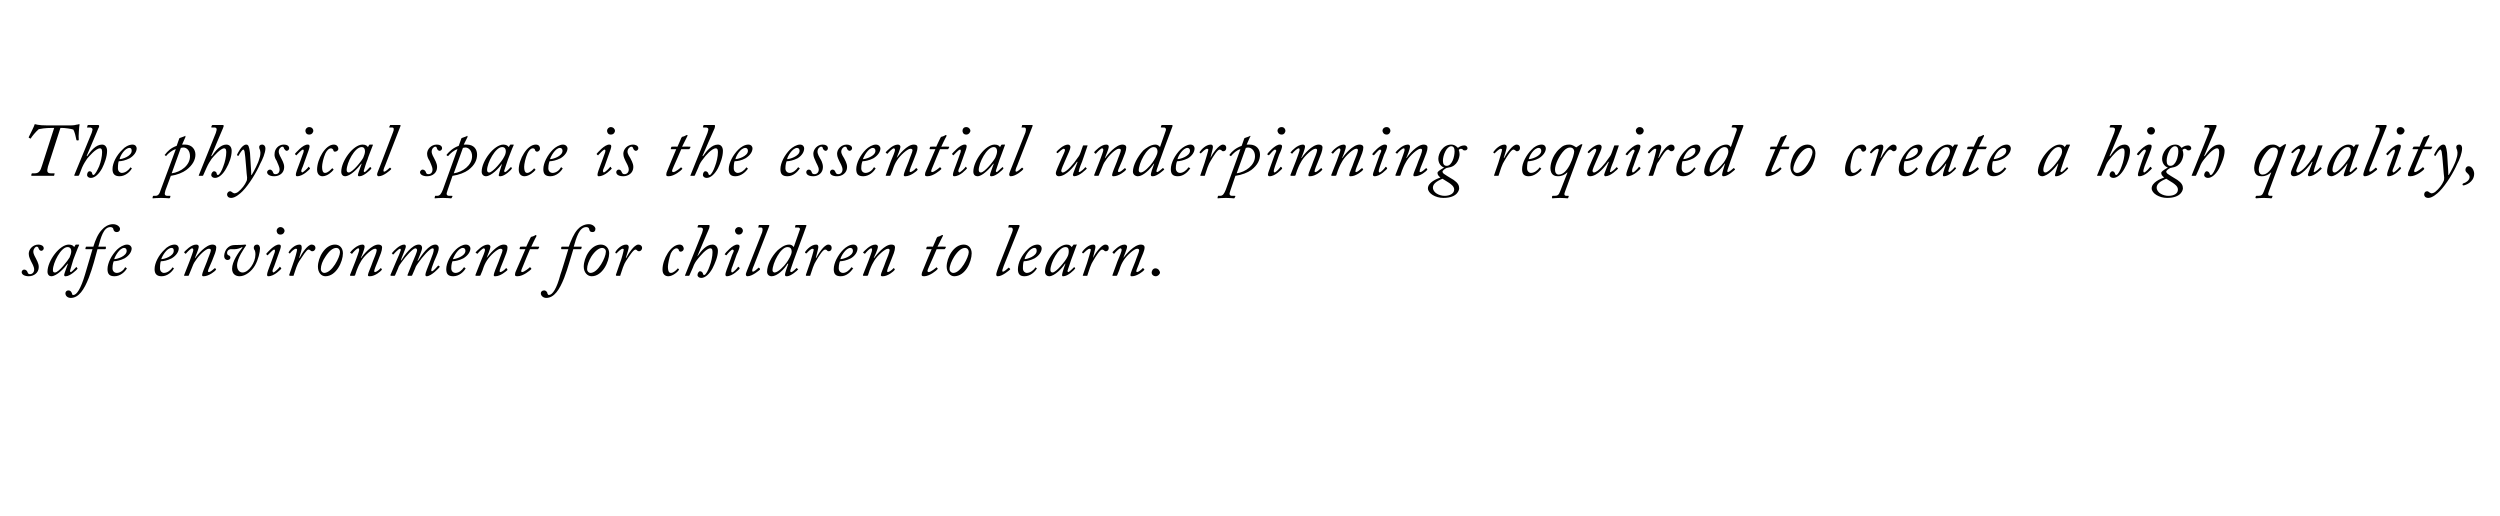 <?xml version="1.0" standalone="no"?><!DOCTYPE svg PUBLIC "-//W3C//DTD SVG 1.1//EN" "http://www.w3.org/Graphics/SVG/1.1/DTD/svg11.dtd"><svg xmlns="http://www.w3.org/2000/svg" version="1.1" width="600px" height="123.8px" viewBox="0 -1 600 123.8" style="top:-1px">  <desc>The physical space is the essential underpinning required to create a high quality, safe environment for children to ...</desc>  <defs/>  <g id="Polygon113838">    <path d="M 5.2 64.3 C 5.2 64.1 5.4 63.7 5.8 63.7 C 6.2 63.7 6.5 64 6.6 64.3 C 6.7 64.6 6.8 64.8 7.2 64.8 C 7.7 64.8 8.2 64.4 8.2 63.7 C 8.2 63 7.7 62.2 7.4 61.6 C 7.3 61.3 6.9 60.7 6.9 59.9 C 6.9 58.8 7.9 57.7 9.2 57.7 C 9.7 57.7 10.5 57.9 10.5 58.6 C 10.5 58.9 10.2 59.2 9.9 59.2 C 9.7 59.2 9.4 59 9.3 58.7 C 9.2 58.5 9.2 58.2 8.8 58.2 C 8.5 58.2 8 58.7 8 59.4 C 8 60 8.5 60.8 8.6 61 C 8.7 61.3 9.3 62.1 9.3 63.1 C 9.3 64.5 8.1 65.3 6.9 65.3 C 5.9 65.3 5.2 64.9 5.2 64.3 Z M 18.9 57.7 C 19 57.7 19 57.8 19 57.8 C 18.6 58.6 17.7 61.1 17.6 61.3 C 17.5 61.7 16.8 63.9 16.8 64 C 16.8 64.2 16.9 64.3 17 64.3 C 17.2 64.3 18.1 63.3 18.2 63.2 C 18.3 63.1 18.3 63.1 18.4 63.1 C 18.4 63.1 18.5 63.3 18.5 63.3 C 18.6 63.4 18.6 63.4 18.6 63.5 C 18.4 63.8 16.8 65.3 15.8 65.3 C 15.6 65.3 15.4 65.3 15.4 65 C 15.4 64.8 15.6 64.2 16.3 62.3 C 16.3 62.3 16.2 62.3 16.2 62.3 C 15.4 63.4 13.6 65.3 12.3 65.3 C 11.9 65.3 11.4 65 11.4 64.2 C 11.4 61.6 14.3 57.7 16.5 57.7 C 17.3 57.7 17.6 58 17.8 58.3 C 17.8 58.3 18.1 57.8 18.1 57.8 C 18.2 57.7 18.2 57.7 18.3 57.7 C 18.3 57.7 18.9 57.7 18.9 57.7 Z M 16.7 60.8 C 16.9 60.3 17.1 59.8 17.1 59.3 C 17.1 58.8 16.9 58.3 16.2 58.3 C 14.6 58.3 12.7 62.1 12.7 63.8 C 12.7 64.2 12.8 64.4 13.2 64.4 C 14.1 64.4 16.3 61.5 16.7 60.8 Z M 20.6 58.8 C 20.5 58.8 20.5 58.8 20.5 58.6 C 20.5 58.6 20.6 58.3 20.6 58.3 C 20.6 58.2 20.7 58.2 20.8 58.2 C 20.8 58.2 22.4 58.2 22.4 58.2 C 22.9 56.6 23.5 55.1 24.5 54.1 C 25 53.5 26 52.8 27.1 52.8 C 28.2 52.8 28.8 53.5 28.8 53.9 C 28.8 54.5 28.4 54.7 28 54.7 C 27.5 54.7 27.3 54.4 27.2 54 C 27.2 53.8 27 53.5 26.5 53.5 C 24.8 53.5 24.2 56.1 23.6 58.2 C 23.6 58.2 25.3 58.2 25.3 58.2 C 25.4 58.2 25.5 58.2 25.4 58.4 C 25.4 58.4 25.4 58.7 25.4 58.7 C 25.3 58.8 25.3 58.8 25.2 58.8 C 25.2 58.8 23.4 58.8 23.4 58.8 C 23 60.3 22.2 63.4 21.3 65.7 C 20.2 68.5 18.9 70.5 17 70.5 C 16.2 70.5 15.7 70 15.7 69.4 C 15.7 69 16 68.7 16.4 68.7 C 17 68.7 17.2 69.2 17.3 69.5 C 17.3 69.7 17.4 69.8 17.6 69.8 C 18.4 69.8 19.4 68.3 20.4 64.9 C 20.39 64.95 22.2 58.8 22.2 58.8 C 22.2 58.8 20.61 58.83 20.6 58.8 Z M 25.8 63.6 C 25.8 62.1 26.8 60.2 28.1 58.9 C 28.7 58.3 29.7 57.7 30.5 57.7 C 31.2 57.7 31.6 58.2 31.6 58.6 C 31.6 59.5 30.9 60.4 29.9 61 C 28.9 61.5 27.9 61.7 27.3 61.7 C 27.2 61.9 27 62.5 27 63.4 C 27 64.2 27.6 64.5 28 64.5 C 28.9 64.5 29.7 63.8 30 63.2 C 30.1 63.2 30.1 63.1 30.2 63.2 C 30.2 63.2 30.4 63.4 30.4 63.4 C 30.5 63.4 30.5 63.5 30.4 63.5 C 30 64.2 28.9 65.3 27.5 65.3 C 26.3 65.3 25.8 64.8 25.8 63.6 Z M 27.4 61.2 C 28.1 61.2 30.4 60.5 30.4 59.2 C 30.4 58.8 30.2 58.5 29.8 58.5 C 28.7 58.5 27.6 60.5 27.4 61.2 Z M 37.1 63.6 C 37.1 62.1 38.1 60.2 39.5 58.9 C 40 58.3 41 57.7 41.9 57.7 C 42.6 57.7 42.9 58.2 42.9 58.6 C 42.9 59.5 42.2 60.4 41.2 61 C 40.2 61.5 39.3 61.7 38.6 61.7 C 38.5 61.9 38.4 62.5 38.4 63.4 C 38.4 64.2 39 64.5 39.3 64.5 C 40.2 64.5 41 63.8 41.4 63.2 C 41.4 63.2 41.4 63.1 41.5 63.2 C 41.5 63.2 41.7 63.4 41.7 63.4 C 41.8 63.4 41.8 63.5 41.7 63.5 C 41.3 64.2 40.2 65.3 38.8 65.3 C 37.7 65.3 37.1 64.8 37.1 63.6 Z M 38.7 61.2 C 39.4 61.2 41.7 60.5 41.7 59.2 C 41.7 58.8 41.6 58.5 41.2 58.5 C 40 58.5 38.9 60.5 38.7 61.2 Z M 44.4 65.2 C 44.2 65.2 44.1 65.1 44.2 65 C 44.2 65 45.5 61.7 45.5 61.7 C 45.9 60.6 46.4 59.3 46.4 59 C 46.4 58.8 46.3 58.6 46.1 58.6 C 45.8 58.6 44.9 59.5 44.6 59.9 C 44.6 59.9 44.5 59.9 44.4 59.8 C 44.4 59.8 44.3 59.7 44.3 59.7 C 44.2 59.6 44.2 59.6 44.2 59.5 C 44.5 59.2 45.8 57.7 47.1 57.7 C 47.6 57.7 47.7 58 47.7 58.2 C 47.7 58.8 46.9 60.5 46.8 60.9 C 46.8 60.9 46.9 60.9 46.9 60.9 C 47.4 60.1 49.4 57.7 51 57.7 C 51.5 57.7 51.9 57.9 51.9 58.4 C 51.9 59.2 51.5 60.1 50.9 61.6 C 50.4 62.8 49.9 63.8 49.9 64.1 C 49.9 64.2 50 64.3 50.2 64.3 C 50.4 64.3 51.2 63.7 51.5 63.4 C 51.5 63.3 51.6 63.4 51.7 63.4 C 51.7 63.4 51.8 63.6 51.8 63.6 C 51.9 63.7 51.9 63.7 51.8 63.8 C 51.6 64.1 50.1 65.3 48.9 65.3 C 48.7 65.3 48.5 65.3 48.5 65 C 48.5 64.6 49.1 63.2 49.7 61.7 C 49.9 61 50.6 59.5 50.6 59.1 C 50.6 58.8 50.5 58.7 50.1 58.7 C 49.4 58.7 47.7 60.3 46.9 61.6 C 46.5 62.1 46.3 62.6 45.8 63.9 C 45.8 63.9 45.3 65.1 45.3 65.1 C 45.3 65.1 45.3 65.2 45.1 65.2 C 45.1 65.2 44.4 65.2 44.4 65.2 Z M 55.5 58.8 C 54.9 58.8 54.5 59.2 54.5 59.7 C 54.5 60.1 54.7 60.2 54.9 60.3 C 55 60.3 55.3 60.5 55.3 60.8 C 55.3 61.1 55.1 61.4 54.6 61.4 C 54.3 61.4 53.8 61.2 53.8 60.4 C 53.8 59.7 54.2 58.9 54.5 58.6 C 54.9 58.2 55.3 57.8 56.6 57.8 C 58.4 57.8 58.6 57.7 58.8 57.7 C 59 57.7 59.2 57.8 59 58 C 58.7 58.5 56.9 60.9 56.9 62.7 C 56.9 63.9 57.6 64.4 58.2 64.4 C 59.7 64.4 61.3 62 61.3 60.1 C 61.3 59.9 61.3 59.5 61.2 59.2 C 61 58.9 60.9 58.7 60.9 58.5 C 60.9 58 61.2 57.7 61.7 57.7 C 62.2 57.7 62.4 58.2 62.4 58.6 C 62.4 59.5 62 61.3 61.2 62.7 C 60.4 64.1 58.9 65.3 57.5 65.3 C 56.6 65.3 55.7 64.8 55.7 63.5 C 55.7 61.8 57.2 59.6 58.2 58.4 C 58.2 58.4 58.1 58.3 58.1 58.3 C 57.7 58.6 56.8 58.8 56.4 58.8 C 56.4 58.8 55.5 58.8 55.5 58.8 Z M 64.1 64.9 C 64.1 64.5 64.4 63.7 65.2 61.6 C 65.2 61.6 65.7 60.2 65.7 60.2 C 65.9 59.7 66 59.4 66 59.2 C 66 59 65.9 58.9 65.8 58.9 C 65.5 58.9 64.6 59.9 64.3 60.2 C 64.3 60.3 64.2 60.3 64.1 60.2 C 64.1 60.2 64 60.1 64 60.1 C 63.9 60 63.9 60 63.9 59.9 C 64 59.8 65.8 57.6 67 57.7 C 67.2 57.7 67.4 57.8 67.4 58.1 C 67.4 58.5 67.1 59.3 66.8 60.1 C 66.8 60.1 65.8 62.9 65.8 62.9 C 65.5 63.5 65.4 63.9 65.4 64 C 65.4 64.2 65.5 64.3 65.6 64.4 C 66 64.3 67 63.3 67.1 63.1 C 67.1 63 67.2 63 67.3 63.1 C 67.3 63.1 67.4 63.3 67.4 63.3 C 67.5 63.3 67.5 63.4 67.5 63.5 C 67.4 63.6 65.9 65.3 64.4 65.3 C 64.2 65.3 64.1 65.2 64.1 64.9 Z M 66.4 54.4 C 66.4 53.9 66.8 53.5 67.3 53.5 C 67.9 53.5 68.3 54 68.3 54.4 C 68.3 54.6 68.1 55.3 67.3 55.3 C 66.5 55.3 66.4 54.6 66.4 54.4 Z M 69.6 65.2 C 69.5 65.2 69.4 65.1 69.4 65 C 69.4 65 70.4 62.1 70.4 62.1 C 70.8 61.1 71.3 59.2 71.3 58.9 C 71.3 58.8 71.2 58.7 71 58.7 C 70.6 58.7 69.8 59.5 69.6 59.8 C 69.5 59.8 69.5 59.8 69.4 59.8 C 69.4 59.8 69.3 59.6 69.3 59.6 C 69.2 59.6 69.2 59.5 69.3 59.5 C 69.6 58.9 70.7 57.7 71.9 57.7 C 72.3 57.7 72.4 58 72.4 58.3 C 72.5 58.6 72.2 59.7 71.8 60.9 C 71.8 60.9 71.9 60.9 71.9 60.9 C 72.4 59.9 73.8 57.7 74.8 57.7 C 75.3 57.7 75.7 58 75.7 58.5 C 75.7 59 75.3 59.3 75 59.3 C 74.8 59.3 74.7 59.3 74.5 59.1 C 74.4 59 74.3 58.9 74 58.9 C 73.6 58.9 72.6 60.5 71.8 61.7 C 71.6 62 71.4 62.4 71.1 63.2 C 71.1 63.2 70.5 65 70.5 65 C 70.5 65.2 70.4 65.2 70.3 65.2 C 70.3 65.2 69.6 65.2 69.6 65.2 Z M 76.3 63 C 76.3 60.8 78 57.7 80.4 57.7 C 81.6 57.7 82.3 58.6 82.3 59.8 C 82.3 61.8 80.7 65.3 78.1 65.3 C 77.1 65.3 76.3 64.4 76.3 63 Z M 81.6 59.5 C 81.6 59 81.3 58.5 80.7 58.5 C 79.9 58.5 79 59.2 78.1 60.6 C 77.4 61.6 77 62.7 77 63.6 C 77 64.1 77.4 64.5 77.8 64.5 C 79.7 64.5 81.6 60.7 81.6 59.5 Z M 84.2 65.2 C 84 65.2 84 65.1 84 65 C 84 65 85.3 61.7 85.3 61.7 C 85.7 60.6 86.2 59.3 86.2 59 C 86.2 58.8 86.2 58.6 86 58.6 C 85.6 58.6 84.8 59.5 84.5 59.9 C 84.4 59.9 84.3 59.9 84.3 59.8 C 84.3 59.8 84.1 59.7 84.1 59.7 C 84 59.6 84 59.6 84.1 59.5 C 84.3 59.2 85.7 57.7 87 57.7 C 87.4 57.7 87.5 58 87.5 58.2 C 87.5 58.8 86.8 60.5 86.6 60.9 C 86.6 60.9 86.7 60.9 86.7 60.9 C 87.2 60.1 89.2 57.7 90.8 57.7 C 91.3 57.7 91.7 57.9 91.7 58.4 C 91.7 59.2 91.3 60.1 90.7 61.6 C 90.2 62.8 89.8 63.8 89.8 64.1 C 89.8 64.2 89.9 64.3 90 64.3 C 90.3 64.3 91.1 63.7 91.3 63.4 C 91.4 63.3 91.4 63.4 91.5 63.4 C 91.5 63.4 91.6 63.6 91.6 63.6 C 91.7 63.7 91.7 63.7 91.6 63.8 C 91.4 64.1 90 65.3 88.8 65.3 C 88.5 65.3 88.3 65.3 88.3 65 C 88.3 64.6 89 63.2 89.5 61.7 C 89.8 61 90.4 59.5 90.4 59.1 C 90.4 58.8 90.3 58.7 90 58.7 C 89.3 58.7 87.5 60.3 86.7 61.6 C 86.4 62.1 86.1 62.6 85.6 63.9 C 85.6 63.9 85.2 65.1 85.2 65.1 C 85.1 65.1 85.1 65.2 84.9 65.2 C 84.9 65.2 84.2 65.2 84.2 65.2 Z M 93.8 65.2 C 93.8 65.2 93.7 65.1 93.7 65 C 93.7 65 95.1 61.7 95.1 61.7 C 95.6 60.6 96.1 59.4 96.2 59 C 96.2 58.8 96.1 58.7 96 58.7 C 95.7 58.7 94.6 59.8 94.5 60 C 94.4 60.1 94.3 60.1 94.2 60 C 94.2 60 94.1 59.8 94.1 59.8 C 94 59.8 94 59.7 94.1 59.7 C 94.5 59.2 95.9 57.7 97 57.7 C 97.3 57.7 97.4 57.9 97.4 58.2 C 97.4 58.6 96.3 61 96.2 61.5 C 96.2 61.5 96.3 61.5 96.3 61.5 C 97.1 60.2 98.9 57.7 100.5 57.7 C 101.1 57.7 101.3 58.1 101.3 58.5 C 101.3 59.1 100.5 60.8 100.2 61.6 C 100.2 61.6 100.3 61.6 100.3 61.6 C 101.3 60.1 102.9 57.7 104.5 57.7 C 105 57.7 105.3 58.1 105.3 58.5 C 105.3 59.2 105 59.9 104.2 61.7 C 103.8 62.8 103.5 63.5 103.5 63.9 C 103.5 64 103.5 64.1 103.7 64.1 C 104 64.1 105 62.9 105.1 62.8 C 105.2 62.7 105.2 62.7 105.3 62.8 C 105.3 62.8 105.5 62.9 105.5 62.9 C 105.5 63 105.5 63 105.5 63.1 C 105.4 63.3 103.5 65.3 102.4 65.3 C 102.2 65.3 102.1 65.2 102.1 64.9 C 102.1 64.5 102.6 63.3 103.3 61.5 C 103.8 60.2 104.1 59.5 104.1 58.9 C 104.1 58.7 104 58.6 103.8 58.6 C 103.2 58.6 101.4 60.6 100.3 62.2 C 100.2 62.4 99.8 62.8 99.6 63.5 C 99.6 63.5 98.9 65.1 98.9 65.1 C 98.9 65.1 98.8 65.2 98.7 65.2 C 98.7 65.2 98 65.2 98 65.2 C 97.8 65.2 97.8 65.1 97.8 65 C 97.8 65 99 62 99 62 C 99.5 60.8 100.1 59.5 100.1 59 C 100.1 58.8 99.9 58.6 99.7 58.6 C 99.1 58.6 97.4 60.5 96.4 61.9 C 96.1 62.3 95.7 62.8 95.5 63.5 C 95.5 63.5 94.8 65.1 94.8 65.1 C 94.7 65.2 94.7 65.2 94.5 65.2 C 94.5 65.2 93.8 65.2 93.8 65.2 Z M 107.1 63.6 C 107.1 62.1 108.1 60.2 109.4 58.9 C 110 58.3 111 57.7 111.8 57.7 C 112.5 57.7 112.9 58.2 112.9 58.6 C 112.9 59.5 112.2 60.4 111.2 61 C 110.2 61.5 109.2 61.7 108.6 61.7 C 108.5 61.9 108.3 62.5 108.3 63.4 C 108.3 64.2 108.9 64.5 109.3 64.5 C 110.2 64.5 110.9 63.8 111.3 63.2 C 111.4 63.2 111.4 63.1 111.5 63.2 C 111.5 63.2 111.7 63.4 111.7 63.4 C 111.8 63.4 111.8 63.5 111.7 63.5 C 111.3 64.2 110.2 65.3 108.8 65.3 C 107.6 65.3 107.1 64.8 107.1 63.6 Z M 108.7 61.2 C 109.3 61.2 111.7 60.5 111.7 59.2 C 111.7 58.8 111.5 58.5 111.1 58.5 C 110 58.5 108.9 60.5 108.7 61.2 Z M 114.3 65.2 C 114.1 65.2 114.1 65.1 114.1 65 C 114.1 65 115.4 61.7 115.4 61.7 C 115.9 60.6 116.4 59.3 116.4 59 C 116.4 58.8 116.3 58.6 116.1 58.6 C 115.8 58.6 114.9 59.5 114.6 59.9 C 114.5 59.9 114.5 59.9 114.4 59.8 C 114.4 59.8 114.2 59.7 114.2 59.7 C 114.2 59.6 114.1 59.6 114.2 59.5 C 114.5 59.2 115.8 57.7 117.1 57.7 C 117.5 57.7 117.7 58 117.7 58.2 C 117.7 58.8 116.9 60.5 116.8 60.9 C 116.8 60.9 116.8 60.9 116.8 60.9 C 117.4 60.1 119.3 57.7 120.9 57.7 C 121.5 57.7 121.8 57.9 121.8 58.4 C 121.8 59.2 121.4 60.1 120.8 61.6 C 120.3 62.8 119.9 63.8 119.9 64.1 C 119.9 64.2 120 64.3 120.1 64.3 C 120.4 64.3 121.2 63.7 121.4 63.4 C 121.5 63.3 121.6 63.4 121.6 63.4 C 121.6 63.4 121.7 63.6 121.7 63.6 C 121.8 63.7 121.8 63.7 121.8 63.8 C 121.5 64.1 120.1 65.3 118.9 65.3 C 118.6 65.3 118.5 65.3 118.5 65 C 118.5 64.6 119.1 63.2 119.7 61.7 C 119.9 61 120.6 59.5 120.6 59.1 C 120.6 58.8 120.4 58.7 120.1 58.7 C 119.4 58.7 117.6 60.3 116.8 61.6 C 116.5 62.1 116.2 62.6 115.8 63.9 C 115.8 63.9 115.3 65.1 115.3 65.1 C 115.3 65.1 115.2 65.2 115 65.2 C 115 65.2 114.3 65.2 114.3 65.2 Z M 126.1 58.8 C 126.1 58.8 124.81 58.83 124.8 58.8 C 124.7 58.8 124.7 58.8 124.7 58.7 C 124.7 58.7 124.8 58.3 124.8 58.3 C 124.9 58.2 124.9 58.2 125 58.2 C 125.04 58.16 126.3 58.2 126.3 58.2 C 126.3 58.2 127.27 56.07 127.3 56.1 C 127.4 55.9 127.4 55.9 127.6 55.8 C 127.8 55.8 128.2 55.6 128.4 55.5 C 128.5 55.4 128.6 55.4 128.6 55.4 C 128.7 55.4 128.8 55.5 128.7 55.8 C 128.66 55.75 127.5 58.2 127.5 58.2 C 127.5 58.2 129.31 58.16 129.3 58.2 C 129.4 58.2 129.4 58.2 129.4 58.4 C 129.4 58.4 129.2 58.7 129.2 58.7 C 129.2 58.8 129.1 58.8 129.1 58.8 C 129.05 58.83 127.2 58.8 127.2 58.8 C 127.2 58.8 125.47 62.88 125.5 62.9 C 125.3 63.4 125.1 63.8 125.1 64 C 125.1 64.2 125.1 64.3 125.3 64.3 C 125.8 64.3 127 63.3 127.1 63.2 C 127.1 63.1 127.2 63.1 127.3 63.2 C 127.3 63.2 127.5 63.4 127.5 63.4 C 127.5 63.5 127.5 63.5 127.5 63.6 C 127.2 63.9 125.6 65.3 124.2 65.3 C 123.7 65.3 123.6 65.2 123.6 64.9 C 123.6 64.6 123.7 64.3 123.8 64.1 C 123.8 64.07 126.1 58.8 126.1 58.8 Z M 134.8 58.8 C 134.7 58.8 134.6 58.8 134.7 58.6 C 134.7 58.6 134.7 58.3 134.7 58.3 C 134.8 58.2 134.8 58.2 135 58.2 C 135 58.2 136.5 58.2 136.5 58.2 C 137.1 56.6 137.7 55.1 138.6 54.1 C 139.1 53.5 140.1 52.8 141.3 52.8 C 142.3 52.8 142.9 53.5 142.9 53.9 C 142.9 54.5 142.6 54.7 142.2 54.7 C 141.6 54.7 141.5 54.4 141.4 54 C 141.4 53.8 141.2 53.5 140.7 53.5 C 139 53.5 138.3 56.1 137.7 58.2 C 137.7 58.2 139.5 58.2 139.5 58.2 C 139.6 58.2 139.6 58.2 139.6 58.4 C 139.6 58.4 139.5 58.7 139.5 58.7 C 139.5 58.8 139.5 58.8 139.3 58.8 C 139.3 58.8 137.6 58.8 137.6 58.8 C 137.1 60.3 136.3 63.4 135.4 65.7 C 134.3 68.5 133 70.5 131.1 70.5 C 130.4 70.5 129.8 70 129.8 69.4 C 129.8 69 130.1 68.7 130.6 68.7 C 131.1 68.7 131.4 69.2 131.4 69.5 C 131.5 69.7 131.6 69.8 131.7 69.8 C 132.6 69.8 133.6 68.3 134.5 64.9 C 134.54 64.95 136.4 58.8 136.4 58.8 C 136.4 58.8 134.76 58.83 134.8 58.8 Z M 140.1 63 C 140.1 60.8 141.8 57.7 144.2 57.7 C 145.4 57.7 146.2 58.6 146.2 59.8 C 146.2 61.8 144.6 65.3 142 65.3 C 141 65.3 140.1 64.4 140.1 63 Z M 145.4 59.5 C 145.5 59 145.1 58.5 144.5 58.5 C 143.8 58.5 142.8 59.2 141.9 60.6 C 141.3 61.6 140.9 62.7 140.9 63.6 C 140.9 64.1 141.3 64.5 141.7 64.5 C 143.6 64.5 145.4 60.7 145.4 59.5 Z M 148 65.2 C 147.9 65.2 147.8 65.1 147.8 65 C 147.8 65 148.8 62.1 148.8 62.1 C 149.2 61.1 149.7 59.2 149.7 58.9 C 149.7 58.8 149.6 58.7 149.4 58.7 C 149.1 58.7 148.2 59.5 148 59.8 C 148 59.8 147.9 59.8 147.8 59.8 C 147.8 59.8 147.7 59.6 147.7 59.6 C 147.6 59.6 147.6 59.5 147.7 59.5 C 148 58.9 149.1 57.7 150.3 57.7 C 150.7 57.7 150.9 58 150.9 58.3 C 150.9 58.6 150.6 59.7 150.2 60.9 C 150.2 60.9 150.3 60.9 150.3 60.9 C 150.8 59.9 152.2 57.7 153.2 57.7 C 153.7 57.7 154.1 58 154.1 58.5 C 154.1 59 153.7 59.3 153.4 59.3 C 153.2 59.3 153.1 59.3 152.9 59.1 C 152.8 59 152.7 58.9 152.5 58.9 C 152 58.9 151 60.5 150.2 61.7 C 150 62 149.8 62.4 149.5 63.2 C 149.5 63.2 148.9 65 148.9 65 C 148.9 65.2 148.9 65.2 148.7 65.2 C 148.7 65.2 148 65.2 148 65.2 Z M 159 63.7 C 159 61.2 161 57.7 163.1 57.7 C 163.9 57.7 164.1 58.4 164.1 58.7 C 164.1 59.1 163.7 59.4 163.4 59.4 C 163.1 59.4 163 59.3 162.9 59 C 162.9 58.8 162.6 58.6 162.4 58.6 C 161.9 58.6 161.4 59 161 59.8 C 160.6 60.9 160.3 62.4 160.3 63 C 160.3 64.3 160.7 64.5 161 64.5 C 161.7 64.5 162.4 63.7 162.6 63.5 C 162.6 63.4 162.7 63.4 162.7 63.4 C 162.7 63.4 162.9 63.6 162.9 63.6 C 163 63.6 163 63.7 162.9 63.8 C 162.7 64.2 161.5 65.3 160.4 65.3 C 159.7 65.3 159 64.9 159 63.7 Z M 164.5 65.2 C 164.4 65.2 164.4 65.1 164.4 65.1 C 164.4 65.1 168.5 54.9 168.5 54.9 C 168.7 54.3 168.7 54.1 168.7 54 C 168.7 53.8 168.5 53.6 168.1 53.6 C 168.1 53.6 167.6 53.6 167.6 53.6 C 167.5 53.6 167.4 53.6 167.4 53.5 C 167.4 53.5 167.5 53.2 167.5 53.2 C 167.5 53.1 167.6 53 167.7 53 C 167.7 53 170.1 53 170.1 53 C 170.3 53 170.3 53.1 170.3 53.2 C 170.3 53.3 170.3 53.5 170.2 53.8 C 170.18 53.77 167.4 60.4 167.4 60.4 C 167.4 60.4 167.45 60.47 167.4 60.5 C 168.3 59.2 169.5 57.7 171 57.7 C 171.8 57.7 172.3 58.4 172.3 59.2 C 172.3 60.6 171.6 62.2 171 63.4 C 170.3 64.7 169.3 65.7 168.3 65.7 C 167.8 65.7 167.4 65.4 167.4 65 C 167.4 64.6 167.7 64.1 168 64.1 C 168.4 64.1 168.6 64.4 168.7 64.6 C 168.7 64.8 168.8 65 169 65 C 169.4 65 170 63.8 170.3 62.9 C 170.7 61.9 171 60.5 171 59.6 C 171 59.2 171 58.6 170.5 58.6 C 169.5 58.6 168 60.5 167.5 61.1 C 167 61.7 166.6 62.3 166.3 63.2 C 166.3 63.2 165.5 65 165.5 65 C 165.5 65.1 165.4 65.2 165.3 65.2 C 165.3 65.2 164.5 65.2 164.5 65.2 Z M 174.1 64.9 C 174.1 64.5 174.4 63.7 175.2 61.6 C 175.2 61.6 175.7 60.2 175.7 60.2 C 175.9 59.7 176.1 59.4 176.1 59.2 C 176.1 59 175.9 58.9 175.8 58.9 C 175.5 58.9 174.6 59.9 174.4 60.2 C 174.3 60.3 174.2 60.3 174.2 60.2 C 174.2 60.2 174 60.1 174 60.1 C 173.9 60 173.9 60 174 59.9 C 174 59.8 175.9 57.6 177 57.7 C 177.2 57.7 177.5 57.8 177.5 58.1 C 177.5 58.5 177.2 59.3 176.8 60.1 C 176.8 60.1 175.8 62.9 175.8 62.9 C 175.5 63.5 175.5 63.9 175.5 64 C 175.5 64.2 175.5 64.3 175.7 64.4 C 176.1 64.3 177 63.3 177.1 63.1 C 177.1 63 177.2 63 177.3 63.1 C 177.3 63.1 177.5 63.3 177.5 63.3 C 177.5 63.3 177.5 63.4 177.5 63.5 C 177.4 63.6 175.9 65.3 174.4 65.3 C 174.3 65.3 174.1 65.2 174.1 64.9 Z M 176.4 54.4 C 176.4 53.9 176.8 53.5 177.3 53.5 C 178 53.5 178.3 54 178.3 54.4 C 178.3 54.6 178.1 55.3 177.3 55.3 C 176.6 55.3 176.4 54.6 176.4 54.4 Z M 182.9 54.8 C 183.1 54.1 183.1 53.6 182.6 53.6 C 182.6 53.6 182.1 53.6 182.1 53.6 C 181.9 53.6 181.9 53.6 182 53.5 C 182 53.5 182.1 53.1 182.1 53.1 C 182.1 53 182.1 53 182.2 53 C 182.2 53 184.5 53 184.5 53 C 184.6 53 184.7 53.1 184.6 53.3 C 184.6 53.3 180.9 62.8 180.9 62.8 C 180.7 63.2 180.3 64.2 180.7 64.2 C 181 64.2 181.8 63.5 182 63.3 C 182.1 63.2 182.1 63.2 182.2 63.3 C 182.2 63.3 182.4 63.5 182.4 63.5 C 182.4 63.5 182.4 63.6 182.4 63.7 C 182.3 63.8 180.6 65.3 179.4 65.3 C 179.2 65.3 179 65.2 179 64.8 C 179 64.6 179.5 63.4 179.7 62.9 C 179.7 62.9 182.9 54.8 182.9 54.8 Z M 190.9 53.6 C 190.8 53.6 190.8 53.6 190.8 53.5 C 190.8 53.5 190.9 53.1 190.9 53.1 C 190.9 53.1 190.9 53 191.1 53 C 191.1 53 193.3 53 193.3 53 C 193.6 53 193.6 53.2 193.5 53.3 C 193.3 54 190.1 62.4 189.8 63.5 C 189.6 64 189.6 64.3 189.9 64.3 C 190.2 64.3 191 63.5 191.1 63.4 C 191.2 63.3 191.3 63.3 191.3 63.4 C 191.3 63.4 191.5 63.6 191.5 63.6 C 191.6 63.6 191.6 63.7 191.5 63.7 C 191.4 63.9 189.8 65.3 188.9 65.3 C 188.6 65.3 188.4 65.3 188.4 64.9 C 188.4 64.6 188.8 63.3 189.2 62.3 C 189.2 62.3 189 62.3 189 62.3 C 188.2 63.7 186.5 65.3 185.2 65.3 C 184.6 65.3 184.1 64.9 184.1 64.2 C 184.1 62.7 185.1 60.6 186.6 59.1 C 187.2 58.6 188.2 57.7 189.4 57.7 C 189.9 57.7 190.2 57.9 190.5 58.3 C 190.5 58.3 191.9 54.3 191.9 54.3 C 192.1 54 192 53.6 191.5 53.6 C 191.5 53.6 190.9 53.6 190.9 53.6 Z M 188.8 62 C 189.3 61.3 190 60.1 190 59.4 C 190 58.6 189.6 58.3 189 58.3 C 187.3 58.3 185.4 62.2 185.4 63.9 C 185.4 64.2 185.7 64.4 185.9 64.4 C 186.7 64.4 188.1 63 188.8 62 Z M 193.6 65.2 C 193.4 65.2 193.4 65.1 193.4 65 C 193.4 65 194.4 62.1 194.4 62.1 C 194.7 61.1 195.3 59.2 195.3 58.9 C 195.3 58.8 195.1 58.7 195 58.7 C 194.6 58.7 193.8 59.5 193.6 59.8 C 193.5 59.8 193.5 59.8 193.4 59.8 C 193.4 59.8 193.2 59.6 193.2 59.6 C 193.2 59.6 193.2 59.5 193.2 59.5 C 193.6 58.9 194.7 57.7 195.9 57.7 C 196.3 57.7 196.4 58 196.4 58.3 C 196.4 58.6 196.1 59.7 195.8 60.9 C 195.8 60.9 195.9 60.9 195.9 60.9 C 196.4 59.9 197.8 57.7 198.8 57.7 C 199.3 57.7 199.6 58 199.6 58.5 C 199.6 59 199.3 59.3 198.9 59.3 C 198.8 59.3 198.6 59.3 198.5 59.1 C 198.4 59 198.3 58.9 198 58.9 C 197.5 58.9 196.5 60.5 195.8 61.7 C 195.6 62 195.4 62.4 195.1 63.2 C 195.1 63.2 194.5 65 194.5 65 C 194.5 65.2 194.4 65.2 194.3 65.2 C 194.3 65.2 193.6 65.2 193.6 65.2 Z M 200.1 63.6 C 200.1 62.1 201.1 60.2 202.4 58.9 C 203 58.3 203.9 57.7 204.8 57.7 C 205.5 57.7 205.8 58.2 205.8 58.6 C 205.8 59.5 205.2 60.4 204.2 61 C 203.2 61.5 202.2 61.7 201.6 61.7 C 201.5 61.9 201.3 62.5 201.3 63.4 C 201.3 64.2 201.9 64.5 202.3 64.5 C 203.1 64.5 203.9 63.8 204.3 63.2 C 204.3 63.2 204.4 63.1 204.5 63.2 C 204.5 63.2 204.7 63.4 204.7 63.4 C 204.8 63.4 204.8 63.5 204.7 63.5 C 204.2 64.2 203.2 65.3 201.8 65.3 C 200.6 65.3 200.1 64.8 200.1 63.6 Z M 201.7 61.2 C 202.3 61.2 204.7 60.5 204.7 59.2 C 204.7 58.8 204.5 58.5 204.1 58.5 C 203 58.5 201.8 60.5 201.7 61.2 Z M 207.3 65.2 C 207.1 65.2 207.1 65.1 207.1 65 C 207.1 65 208.4 61.7 208.4 61.7 C 208.8 60.6 209.3 59.3 209.3 59 C 209.3 58.8 209.3 58.6 209.1 58.6 C 208.7 58.6 207.9 59.5 207.6 59.9 C 207.5 59.9 207.5 59.9 207.4 59.8 C 207.4 59.8 207.2 59.7 207.2 59.7 C 207.2 59.6 207.1 59.6 207.2 59.5 C 207.5 59.2 208.8 57.7 210.1 57.7 C 210.5 57.7 210.7 58 210.7 58.2 C 210.7 58.8 209.9 60.5 209.7 60.9 C 209.7 60.9 209.8 60.9 209.8 60.9 C 210.4 60.1 212.3 57.7 213.9 57.7 C 214.5 57.7 214.8 57.9 214.8 58.4 C 214.8 59.2 214.4 60.1 213.8 61.6 C 213.3 62.8 212.9 63.8 212.9 64.1 C 212.9 64.2 213 64.3 213.1 64.3 C 213.4 64.3 214.2 63.7 214.4 63.4 C 214.5 63.3 214.6 63.4 214.6 63.4 C 214.6 63.4 214.7 63.6 214.7 63.6 C 214.8 63.7 214.8 63.7 214.7 63.8 C 214.5 64.1 213.1 65.3 211.9 65.3 C 211.6 65.3 211.4 65.3 211.4 65 C 211.4 64.6 212.1 63.2 212.6 61.7 C 212.9 61 213.5 59.5 213.5 59.1 C 213.5 58.8 213.4 58.7 213.1 58.7 C 212.4 58.7 210.6 60.3 209.8 61.6 C 209.5 62.1 209.2 62.6 208.7 63.9 C 208.7 63.9 208.3 65.1 208.3 65.1 C 208.3 65.1 208.2 65.2 208 65.2 C 208 65.2 207.3 65.2 207.3 65.2 Z M 223.6 58.8 C 223.6 58.8 222.38 58.83 222.4 58.8 C 222.3 58.8 222.2 58.8 222.3 58.7 C 222.3 58.7 222.4 58.3 222.4 58.3 C 222.5 58.2 222.5 58.2 222.6 58.2 C 222.62 58.16 223.9 58.2 223.9 58.2 C 223.9 58.2 224.85 56.07 224.8 56.1 C 224.9 55.9 225 55.9 225.1 55.8 C 225.3 55.8 225.8 55.6 225.9 55.5 C 226.1 55.4 226.1 55.4 226.2 55.4 C 226.3 55.4 226.4 55.5 226.2 55.8 C 226.23 55.75 225 58.2 225 58.2 C 225 58.2 226.88 58.16 226.9 58.2 C 227 58.2 227 58.2 227 58.4 C 227 58.4 226.8 58.7 226.8 58.7 C 226.8 58.8 226.7 58.8 226.6 58.8 C 226.63 58.83 224.8 58.8 224.8 58.8 C 224.8 58.8 223.05 62.88 223 62.9 C 222.8 63.4 222.6 63.8 222.6 64 C 222.6 64.2 222.7 64.3 222.9 64.3 C 223.4 64.3 224.6 63.3 224.7 63.2 C 224.7 63.1 224.8 63.1 224.8 63.2 C 224.8 63.2 225 63.4 225 63.4 C 225.1 63.5 225.1 63.5 225 63.6 C 224.8 63.9 223.1 65.3 221.8 65.3 C 221.3 65.3 221.2 65.2 221.2 64.9 C 221.2 64.6 221.3 64.3 221.4 64.1 C 221.37 64.07 223.6 58.8 223.6 58.8 Z M 227.2 63 C 227.2 60.8 228.9 57.7 231.3 57.7 C 232.5 57.7 233.2 58.6 233.2 59.8 C 233.2 61.8 231.7 65.3 229 65.3 C 228.1 65.3 227.2 64.4 227.2 63 Z M 232.5 59.5 C 232.5 59 232.2 58.5 231.6 58.5 C 230.8 58.5 229.9 59.2 229 60.6 C 228.4 61.6 227.9 62.7 227.9 63.6 C 227.9 64.1 228.3 64.5 228.8 64.5 C 230.6 64.5 232.5 60.7 232.5 59.5 Z M 242.9 54.8 C 243.2 54.1 243.1 53.6 242.6 53.6 C 242.6 53.6 242.1 53.6 242.1 53.6 C 242 53.6 241.9 53.6 242 53.5 C 242 53.5 242.1 53.1 242.1 53.1 C 242.1 53 242.2 53 242.3 53 C 242.3 53 244.5 53 244.5 53 C 244.7 53 244.7 53.1 244.7 53.3 C 244.7 53.3 240.9 62.8 240.9 62.8 C 240.8 63.2 240.3 64.2 240.7 64.2 C 241 64.2 241.8 63.5 242 63.3 C 242.1 63.2 242.1 63.2 242.2 63.3 C 242.2 63.3 242.4 63.5 242.4 63.5 C 242.4 63.5 242.5 63.6 242.4 63.7 C 242.3 63.8 240.6 65.3 239.5 65.3 C 239.2 65.3 239.1 65.2 239.1 64.8 C 239.1 64.6 239.5 63.4 239.7 62.9 C 239.7 62.9 242.9 54.8 242.9 54.8 Z M 244.3 63.6 C 244.3 62.1 245.2 60.2 246.6 58.9 C 247.1 58.3 248.1 57.7 249 57.7 C 249.7 57.7 250 58.2 250 58.6 C 250 59.5 249.3 60.4 248.3 61 C 247.3 61.5 246.4 61.7 245.7 61.7 C 245.6 61.9 245.5 62.5 245.5 63.4 C 245.5 64.2 246.1 64.5 246.4 64.5 C 247.3 64.5 248.1 63.8 248.5 63.2 C 248.5 63.2 248.6 63.1 248.6 63.2 C 248.6 63.2 248.8 63.4 248.8 63.4 C 248.9 63.4 248.9 63.5 248.8 63.5 C 248.4 64.2 247.3 65.3 245.9 65.3 C 244.8 65.3 244.3 64.8 244.3 63.6 Z M 245.9 61.2 C 246.5 61.2 248.8 60.5 248.8 59.2 C 248.8 58.8 248.7 58.5 248.3 58.5 C 247.1 58.5 246 60.5 245.9 61.2 Z M 258.4 57.7 C 258.5 57.7 258.5 57.8 258.4 57.8 C 258.1 58.6 257.2 61.1 257.1 61.3 C 257 61.7 256.2 63.9 256.2 64 C 256.2 64.2 256.3 64.3 256.4 64.3 C 256.6 64.3 257.6 63.3 257.7 63.2 C 257.7 63.1 257.8 63.1 257.8 63.1 C 257.8 63.1 258 63.3 258 63.3 C 258 63.4 258.1 63.4 258 63.5 C 257.8 63.8 256.3 65.3 255.2 65.3 C 255 65.3 254.9 65.3 254.9 65 C 254.9 64.8 255 64.2 255.7 62.3 C 255.7 62.3 255.6 62.3 255.6 62.3 C 254.9 63.4 253.1 65.3 251.8 65.3 C 251.4 65.3 250.8 65 250.8 64.2 C 250.8 61.6 253.8 57.7 256 57.7 C 256.7 57.7 257 58 257.2 58.3 C 257.2 58.3 257.6 57.8 257.6 57.8 C 257.6 57.7 257.7 57.7 257.8 57.7 C 257.8 57.7 258.4 57.7 258.4 57.7 Z M 256.1 60.8 C 256.4 60.3 256.5 59.8 256.5 59.3 C 256.5 58.8 256.4 58.3 255.7 58.3 C 254 58.3 252.1 62.1 252.1 63.8 C 252.1 64.2 252.3 64.4 252.6 64.4 C 253.5 64.4 255.8 61.5 256.1 60.8 Z M 260 65.2 C 259.9 65.2 259.8 65.1 259.9 65 C 259.9 65 260.9 62.1 260.9 62.1 C 261.2 61.1 261.8 59.2 261.8 58.9 C 261.8 58.8 261.6 58.7 261.5 58.7 C 261.1 58.7 260.3 59.5 260 59.8 C 260 59.8 259.9 59.8 259.9 59.8 C 259.9 59.8 259.7 59.6 259.7 59.6 C 259.7 59.6 259.7 59.5 259.7 59.5 C 260.1 58.9 261.2 57.7 262.4 57.7 C 262.8 57.7 262.9 58 262.9 58.3 C 262.9 58.6 262.6 59.7 262.3 60.9 C 262.3 60.9 262.3 60.9 262.3 60.9 C 262.8 59.9 264.3 57.7 265.3 57.7 C 265.8 57.7 266.1 58 266.1 58.5 C 266.1 59 265.8 59.3 265.4 59.3 C 265.3 59.3 265.1 59.3 265 59.1 C 264.8 59 264.7 58.9 264.5 58.9 C 264 58.9 263 60.5 262.3 61.7 C 262.1 62 261.9 62.4 261.6 63.2 C 261.6 63.2 261 65 261 65 C 261 65.2 260.9 65.2 260.8 65.2 C 260.8 65.2 260 65.2 260 65.2 Z M 267.2 65.2 C 267 65.2 266.9 65.1 267 65 C 267 65 268.2 61.7 268.2 61.7 C 268.7 60.6 269.2 59.3 269.2 59 C 269.2 58.8 269.1 58.6 268.9 58.6 C 268.6 58.6 267.7 59.5 267.4 59.9 C 267.3 59.9 267.3 59.9 267.2 59.8 C 267.2 59.8 267.1 59.7 267.1 59.7 C 267 59.6 267 59.6 267 59.5 C 267.3 59.2 268.6 57.7 269.9 57.7 C 270.3 57.7 270.5 58 270.5 58.2 C 270.5 58.8 269.7 60.5 269.6 60.9 C 269.6 60.9 269.6 60.9 269.6 60.9 C 270.2 60.1 272.2 57.7 273.8 57.7 C 274.3 57.7 274.7 57.9 274.7 58.4 C 274.7 59.2 274.2 60.1 273.6 61.6 C 273.2 62.8 272.7 63.8 272.7 64.1 C 272.7 64.2 272.8 64.3 272.9 64.3 C 273.2 64.3 274 63.7 274.2 63.4 C 274.3 63.3 274.4 63.4 274.4 63.4 C 274.4 63.4 274.6 63.6 274.6 63.6 C 274.6 63.7 274.7 63.7 274.6 63.8 C 274.4 64.1 272.9 65.3 271.7 65.3 C 271.5 65.3 271.3 65.3 271.3 65 C 271.3 64.6 271.9 63.2 272.5 61.7 C 272.7 61 273.4 59.5 273.4 59.1 C 273.4 58.8 273.2 58.7 272.9 58.7 C 272.2 58.7 270.4 60.3 269.6 61.6 C 269.3 62.1 269 62.6 268.6 63.9 C 268.6 63.9 268.1 65.1 268.1 65.1 C 268.1 65.1 268 65.2 267.9 65.2 C 267.9 65.2 267.2 65.2 267.2 65.2 Z M 276.4 64.4 C 276.4 64 276.7 63.4 277.3 63.4 C 278.1 63.4 278.4 64.2 278.4 64.4 C 278.4 64.8 277.9 65.3 277.4 65.3 C 276.8 65.3 276.4 64.9 276.4 64.4 Z " stroke="none" fill="#000"/>  </g>  <g id="Polygon113837">    <path d="M 16.8 29.1 C 17.6 29.1 18.2 29 18.5 28.9 C 18.8 28.9 18.9 28.8 18.9 28.8 C 19 28.8 19.1 28.8 19.1 28.9 C 19 29.2 18.8 31.8 18.9 32.5 C 18.9 32.6 18.9 32.6 18.8 32.7 C 18.8 32.7 18.5 32.7 18.5 32.7 C 18.4 32.7 18.3 32.6 18.3 32.4 C 18.2 31.8 17.9 30.6 17.6 30.1 C 17.1 29.9 15.5 29.7 14.9 29.7 C 14.86 29.68 14.5 29.7 14.5 29.7 C 14.5 29.7 11.52 39 11.5 39 C 11.2 40.2 11.3 40.6 12.3 40.6 C 12.3 40.6 13 40.6 13 40.6 C 13.1 40.6 13.1 40.6 13.1 40.7 C 13.1 40.7 13 41.1 13 41.1 C 13 41.2 13 41.2 12.8 41.2 C 12.6 41.2 11.8 41.2 10.1 41.2 C 8.8 41.2 7.9 41.2 7.7 41.2 C 7.5 41.2 7.5 41.2 7.5 41 C 7.5 41 7.6 40.7 7.6 40.7 C 7.6 40.6 7.6 40.6 7.8 40.6 C 7.8 40.6 8.3 40.6 8.3 40.6 C 9.3 40.6 9.7 40.1 10.1 38.7 C 10.09 38.7 13 29.7 13 29.7 C 13 29.7 12.51 29.68 12.5 29.7 C 10.8 29.7 9.8 29.9 9.3 30 C 8.5 30.7 7.7 31.7 7.4 32.2 C 7.4 32.3 7.3 32.3 7.2 32.2 C 7.2 32.2 7 32.1 7 32.1 C 6.9 32.1 6.9 32 6.9 31.9 C 7.1 31.5 8.3 29.1 8.3 28.9 C 8.3 28.8 8.3 28.8 8.4 28.8 C 8.6 28.8 9 29.1 11.4 29.1 C 11.4 29.1 16.8 29.1 16.8 29.1 Z M 18 41.2 C 17.9 41.2 17.8 41.1 17.8 41.1 C 17.8 41.1 22 30.9 22 30.9 C 22.2 30.3 22.2 30.1 22.2 30 C 22.2 29.8 21.9 29.6 21.6 29.6 C 21.6 29.6 21 29.6 21 29.6 C 20.9 29.6 20.8 29.6 20.9 29.5 C 20.9 29.5 21 29.2 21 29.2 C 21 29.1 21 29 21.2 29 C 21.2 29 23.6 29 23.6 29 C 23.7 29 23.8 29.1 23.8 29.2 C 23.8 29.3 23.8 29.5 23.6 29.8 C 23.65 29.77 20.8 36.4 20.8 36.4 C 20.8 36.4 20.91 36.47 20.9 36.5 C 21.8 35.2 23 33.7 24.5 33.7 C 25.3 33.7 25.7 34.4 25.7 35.2 C 25.7 36.6 25.1 38.2 24.5 39.4 C 23.8 40.7 22.8 41.7 21.8 41.7 C 21.3 41.7 20.9 41.4 20.9 41 C 20.9 40.6 21.1 40.1 21.5 40.1 C 21.9 40.1 22.1 40.4 22.1 40.6 C 22.2 40.8 22.2 41 22.4 41 C 22.8 41 23.4 39.8 23.8 38.9 C 24.2 37.9 24.5 36.5 24.5 35.6 C 24.5 35.2 24.5 34.6 24 34.6 C 23 34.6 21.4 36.5 20.9 37.1 C 20.5 37.7 20.1 38.3 19.7 39.2 C 19.7 39.2 19 41 19 41 C 18.9 41.1 18.9 41.2 18.7 41.2 C 18.7 41.2 18 41.2 18 41.2 Z M 27 39.6 C 27 38.1 28 36.2 29.4 34.9 C 29.9 34.3 30.9 33.7 31.8 33.7 C 32.5 33.7 32.8 34.2 32.8 34.6 C 32.8 35.5 32.1 36.4 31.1 37 C 30.1 37.5 29.2 37.7 28.5 37.7 C 28.4 37.9 28.3 38.5 28.3 39.4 C 28.3 40.2 28.9 40.5 29.2 40.5 C 30.1 40.5 30.9 39.8 31.3 39.2 C 31.3 39.2 31.4 39.1 31.4 39.2 C 31.4 39.2 31.6 39.4 31.6 39.4 C 31.7 39.4 31.7 39.5 31.6 39.5 C 31.2 40.2 30.1 41.3 28.7 41.3 C 27.6 41.3 27 40.8 27 39.6 Z M 28.7 37.2 C 29.3 37.2 31.6 36.5 31.6 35.2 C 31.6 34.8 31.5 34.5 31.1 34.5 C 29.9 34.5 28.8 36.5 28.7 37.2 Z M 43 32.3 C 43 32.2 43.1 32.1 43.2 32.1 C 43.2 32.1 44.3 31.7 44.3 31.7 C 44.4 31.6 44.4 31.6 44.5 31.6 C 44.5 31.6 44.5 31.7 44.5 31.7 C 44.5 31.8 44.5 31.8 44.5 31.9 C 44.5 31.9 43.7 33.7 43.7 33.7 C 43.8 33.7 43.9 33.7 44 33.7 C 44.1 33.7 44.3 33.7 44.4 33.7 C 46.1 33.7 46.9 34.9 46.9 36.1 C 46.9 37.3 46.3 38.6 44.7 39.8 C 43.9 40.4 42.5 41 41 41.2 C 41 41.2 39.7 44.7 39.7 44.7 C 39.4 45.7 39.5 46 40.3 46 C 40.3 46 40.8 46 40.8 46 C 40.9 46 40.9 46 40.9 46.1 C 40.9 46.1 40.8 46.5 40.8 46.5 C 40.7 46.5 40.7 46.6 40.6 46.6 C 40.4 46.6 39.8 46.5 38.7 46.5 C 37.4 46.5 36.9 46.6 36.7 46.6 C 36.6 46.6 36.6 46.5 36.6 46.5 C 36.6 46.5 36.7 46.1 36.7 46.1 C 36.7 46 36.8 46 36.9 46 C 36.9 46 37.3 46 37.3 46 C 38 46 38.3 45.5 38.6 44.5 C 38.6 44.5 42.2 34.8 42.2 34.8 C 41.3 35 40.3 35.9 39.9 36.4 C 39.9 36.5 39.8 36.5 39.8 36.4 C 39.8 36.4 39.6 36.3 39.6 36.3 C 39.5 36.2 39.5 36.1 39.6 36.1 C 40.2 35.3 41 34.5 42.4 34 C 42.4 34 43 32.3 43 32.3 Z M 41.2 40.6 C 43.4 40.3 45.6 38.7 45.6 36.5 C 45.6 35.1 44.8 34.4 44 34.4 C 43.7 34.4 43.5 34.5 43.4 34.5 C 43.4 34.5 41.2 40.6 41.2 40.6 Z M 47.8 41.2 C 47.7 41.2 47.7 41.1 47.7 41.1 C 47.7 41.1 51.8 30.9 51.8 30.9 C 52 30.3 52 30.1 52 30 C 52 29.8 51.8 29.6 51.5 29.6 C 51.5 29.6 50.9 29.6 50.9 29.6 C 50.8 29.6 50.7 29.6 50.7 29.5 C 50.7 29.5 50.8 29.2 50.8 29.2 C 50.9 29.1 50.9 29 51 29 C 51 29 53.4 29 53.4 29 C 53.6 29 53.7 29.1 53.7 29.2 C 53.7 29.3 53.6 29.5 53.5 29.8 C 53.5 29.77 50.7 36.4 50.7 36.4 C 50.7 36.4 50.77 36.47 50.8 36.5 C 51.7 35.2 52.9 33.7 54.3 33.7 C 55.2 33.7 55.6 34.4 55.6 35.2 C 55.6 36.6 55 38.2 54.3 39.4 C 53.6 40.7 52.6 41.7 51.6 41.7 C 51.1 41.7 50.7 41.4 50.7 41 C 50.7 40.6 51 40.1 51.4 40.1 C 51.7 40.1 52 40.4 52 40.6 C 52 40.8 52.1 41 52.3 41 C 52.7 41 53.3 39.8 53.6 38.9 C 54 37.9 54.3 36.5 54.3 35.6 C 54.3 35.2 54.3 34.6 53.8 34.6 C 52.9 34.6 51.3 36.5 50.8 37.1 C 50.4 37.7 50 38.3 49.6 39.2 C 49.6 39.2 48.8 41 48.8 41 C 48.8 41.1 48.7 41.2 48.6 41.2 C 48.6 41.2 47.8 41.2 47.8 41.2 Z M 56.9 36.3 C 56.9 36.3 56.9 36.2 56.9 36.1 C 57 35.9 58 33.7 59.1 33.7 C 59.6 33.7 59.8 34.1 60 35.7 C 60.1 37.8 60.3 39.9 60.3 41 C 60.3 41 60.4 41 60.4 41 C 60.9 40.2 62 38.1 62.2 37.2 C 62.3 36.9 62.5 36.4 62.5 35.6 C 62.5 35.4 62.4 35.1 62.4 35 C 62.3 34.8 62.2 34.6 62.2 34.3 C 62.2 34 62.4 33.7 62.9 33.7 C 63.4 33.7 63.7 34.1 63.7 34.6 C 63.7 35.7 63 37.3 62.4 38.4 C 61.7 40.1 59.8 43.3 58.2 44.9 C 57.7 45.4 56.5 46.5 55.5 46.5 C 54.8 46.5 54.5 46.1 54.5 45.7 C 54.5 45.2 54.9 44.9 55.2 44.9 C 55.5 44.9 55.6 45.1 55.8 45.2 C 56 45.3 56.1 45.4 56.3 45.4 C 56.5 45.4 56.8 45.3 57.1 45.1 C 58.1 44.3 58.8 43.3 59.1 42.6 C 59.3 42.3 59.3 41.9 59.3 41.6 C 59.2 41.2 58.9 36.3 58.7 35.4 C 58.6 35 58.5 34.9 58.4 34.9 C 58.1 34.9 57.5 35.9 57.3 36.3 C 57.3 36.4 57.2 36.4 57.2 36.4 C 57.2 36.4 56.9 36.3 56.9 36.3 Z M 64.1 40.3 C 64.1 40.1 64.4 39.7 64.8 39.7 C 65.1 39.7 65.4 40 65.5 40.3 C 65.6 40.6 65.7 40.8 66.1 40.8 C 66.7 40.8 67.1 40.4 67.1 39.7 C 67.1 39 66.6 38.2 66.4 37.6 C 66.2 37.3 65.8 36.7 65.9 35.9 C 65.9 34.8 66.8 33.7 68.1 33.7 C 68.7 33.7 69.4 33.9 69.4 34.6 C 69.4 34.9 69.1 35.2 68.8 35.2 C 68.6 35.2 68.4 35 68.2 34.7 C 68.1 34.5 68.1 34.2 67.8 34.2 C 67.4 34.2 66.9 34.7 66.9 35.4 C 66.9 36 67.4 36.8 67.5 37 C 67.6 37.3 68.2 38.1 68.2 39.1 C 68.2 40.5 67.1 41.3 65.8 41.3 C 64.8 41.3 64.1 40.9 64.1 40.3 Z M 71 40.9 C 71 40.5 71.3 39.7 72.1 37.6 C 72.1 37.6 72.6 36.2 72.6 36.2 C 72.8 35.7 72.9 35.4 72.9 35.2 C 72.9 35 72.8 34.9 72.7 34.9 C 72.4 34.9 71.5 35.9 71.2 36.2 C 71.2 36.3 71.1 36.3 71 36.2 C 71 36.2 70.9 36.1 70.9 36.1 C 70.8 36 70.8 36 70.8 35.9 C 70.9 35.8 72.7 33.6 73.9 33.7 C 74.1 33.7 74.3 33.8 74.3 34.1 C 74.3 34.5 74 35.3 73.7 36.1 C 73.7 36.1 72.7 38.9 72.7 38.9 C 72.4 39.5 72.3 39.9 72.3 40 C 72.3 40.2 72.4 40.3 72.5 40.4 C 72.9 40.3 73.9 39.3 74 39.1 C 74 39 74.1 39 74.2 39.1 C 74.2 39.1 74.3 39.3 74.3 39.3 C 74.4 39.3 74.4 39.4 74.4 39.5 C 74.3 39.6 72.8 41.3 71.3 41.3 C 71.1 41.3 71 41.2 71 40.9 Z M 73.3 30.4 C 73.3 29.9 73.7 29.5 74.2 29.5 C 74.9 29.5 75.2 30 75.2 30.4 C 75.2 30.6 75 31.3 74.2 31.3 C 73.4 31.3 73.3 30.6 73.3 30.4 Z M 76.1 39.7 C 76.1 37.2 78.1 33.7 80.1 33.7 C 81 33.7 81.2 34.4 81.2 34.7 C 81.2 35.1 80.8 35.4 80.4 35.4 C 80.2 35.4 80 35.3 80 35 C 79.9 34.8 79.7 34.6 79.4 34.6 C 79 34.6 78.5 35 78.1 35.8 C 77.6 36.9 77.3 38.4 77.3 39 C 77.3 40.3 77.7 40.5 78 40.5 C 78.7 40.5 79.4 39.7 79.6 39.5 C 79.7 39.4 79.7 39.4 79.8 39.4 C 79.8 39.4 80 39.6 80 39.6 C 80 39.6 80.1 39.7 80 39.8 C 79.7 40.2 78.6 41.3 77.4 41.3 C 76.8 41.3 76.1 40.9 76.1 39.7 Z M 89.4 33.7 C 89.5 33.7 89.5 33.8 89.5 33.8 C 89.2 34.6 88.2 37.1 88.2 37.3 C 88 37.7 87.3 39.9 87.3 40 C 87.3 40.2 87.4 40.3 87.5 40.3 C 87.7 40.3 88.6 39.3 88.7 39.2 C 88.8 39.1 88.9 39.1 88.9 39.1 C 88.9 39.1 89.1 39.3 89.1 39.3 C 89.1 39.4 89.1 39.4 89.1 39.5 C 88.9 39.8 87.3 41.3 86.3 41.3 C 86.1 41.3 85.9 41.3 85.9 41 C 85.9 40.8 86.1 40.2 86.8 38.3 C 86.8 38.3 86.7 38.3 86.7 38.3 C 85.9 39.4 84.1 41.3 82.8 41.3 C 82.4 41.3 81.9 41 81.9 40.2 C 81.9 37.6 84.8 33.7 87 33.7 C 87.8 33.7 88.1 34 88.3 34.3 C 88.3 34.3 88.6 33.8 88.6 33.8 C 88.7 33.7 88.7 33.7 88.8 33.7 C 88.8 33.7 89.4 33.7 89.4 33.7 Z M 87.2 36.8 C 87.4 36.3 87.6 35.8 87.6 35.3 C 87.6 34.8 87.4 34.3 86.8 34.3 C 85.1 34.3 83.2 38.1 83.2 39.8 C 83.2 40.2 83.4 40.4 83.7 40.4 C 84.6 40.4 86.9 37.5 87.2 36.8 Z M 94.3 30.8 C 94.6 30.1 94.6 29.6 94.1 29.6 C 94.1 29.6 93.6 29.6 93.6 29.6 C 93.4 29.6 93.4 29.6 93.4 29.5 C 93.4 29.5 93.6 29.1 93.6 29.1 C 93.6 29 93.6 29 93.7 29 C 93.7 29 96 29 96 29 C 96.1 29 96.2 29.1 96.1 29.3 C 96.1 29.3 92.4 38.8 92.4 38.8 C 92.2 39.2 91.8 40.2 92.2 40.2 C 92.5 40.2 93.3 39.5 93.5 39.3 C 93.6 39.2 93.6 39.2 93.7 39.3 C 93.7 39.3 93.9 39.5 93.9 39.5 C 93.9 39.5 93.9 39.6 93.8 39.7 C 93.7 39.8 92.1 41.3 90.9 41.3 C 90.7 41.3 90.5 41.2 90.5 40.8 C 90.5 40.6 91 39.4 91.2 38.9 C 91.2 38.9 94.3 30.8 94.3 30.8 Z M 100.8 40.3 C 100.8 40.1 101.1 39.7 101.4 39.7 C 101.8 39.7 102.1 40 102.2 40.3 C 102.3 40.6 102.4 40.8 102.8 40.8 C 103.4 40.8 103.8 40.4 103.8 39.7 C 103.8 39 103.3 38.2 103.1 37.6 C 102.9 37.3 102.5 36.7 102.5 35.9 C 102.5 34.8 103.5 33.7 104.8 33.7 C 105.4 33.7 106.1 33.9 106.1 34.6 C 106.1 34.9 105.8 35.2 105.5 35.2 C 105.3 35.2 105 35 104.9 34.7 C 104.8 34.5 104.8 34.2 104.5 34.2 C 104.1 34.2 103.6 34.7 103.6 35.4 C 103.6 36 104.1 36.8 104.2 37 C 104.3 37.3 104.9 38.1 104.9 39.1 C 104.9 40.5 103.8 41.3 102.5 41.3 C 101.5 41.3 100.8 40.9 100.8 40.3 Z M 110.7 32.3 C 110.7 32.2 110.8 32.1 110.9 32.1 C 110.9 32.1 112 31.7 112 31.7 C 112 31.6 112.1 31.6 112.1 31.6 C 112.2 31.6 112.2 31.7 112.2 31.7 C 112.2 31.8 112.2 31.8 112.2 31.9 C 112.2 31.9 111.3 33.7 111.3 33.7 C 111.4 33.7 111.6 33.7 111.7 33.7 C 111.8 33.7 112 33.7 112 33.7 C 113.8 33.7 114.5 34.9 114.5 36.1 C 114.5 37.3 114 38.6 112.4 39.8 C 111.6 40.4 110.1 41 108.6 41.2 C 108.6 41.2 107.4 44.7 107.4 44.7 C 107 45.7 107.2 46 107.9 46 C 107.9 46 108.4 46 108.4 46 C 108.5 46 108.6 46 108.6 46.1 C 108.6 46.1 108.4 46.5 108.4 46.5 C 108.4 46.5 108.4 46.6 108.2 46.6 C 108 46.6 107.5 46.5 106.3 46.5 C 105.1 46.5 104.6 46.6 104.4 46.6 C 104.3 46.6 104.3 46.5 104.3 46.5 C 104.3 46.5 104.4 46.1 104.4 46.1 C 104.4 46 104.4 46 104.5 46 C 104.5 46 104.9 46 104.9 46 C 105.6 46 105.9 45.5 106.3 44.5 C 106.3 44.5 109.8 34.8 109.8 34.8 C 109 35 108 35.9 107.6 36.4 C 107.5 36.5 107.5 36.5 107.4 36.4 C 107.4 36.4 107.2 36.3 107.2 36.3 C 107.2 36.2 107.2 36.1 107.2 36.1 C 107.9 35.3 108.7 34.5 110.1 34 C 110.1 34 110.7 32.3 110.7 32.3 Z M 108.9 40.6 C 111 40.3 113.3 38.7 113.3 36.5 C 113.3 35.1 112.4 34.4 111.7 34.4 C 111.4 34.4 111.2 34.5 111.1 34.5 C 111.1 34.5 108.9 40.6 108.9 40.6 Z M 123.2 33.7 C 123.3 33.7 123.3 33.8 123.3 33.8 C 122.9 34.6 122 37.1 121.9 37.3 C 121.8 37.7 121 39.9 121 40 C 121 40.2 121.1 40.3 121.2 40.3 C 121.5 40.3 122.4 39.3 122.5 39.2 C 122.6 39.1 122.6 39.1 122.7 39.1 C 122.7 39.1 122.8 39.3 122.8 39.3 C 122.9 39.4 122.9 39.4 122.8 39.5 C 122.7 39.8 121.1 41.3 120.1 41.3 C 119.8 41.3 119.7 41.3 119.7 41 C 119.7 40.8 119.9 40.2 120.5 38.3 C 120.5 38.3 120.5 38.3 120.5 38.3 C 119.7 39.4 117.9 41.3 116.6 41.3 C 116.2 41.3 115.6 41 115.6 40.2 C 115.6 37.6 118.6 33.7 120.8 33.7 C 121.5 33.7 121.9 34 122.1 34.3 C 122.1 34.3 122.4 33.8 122.4 33.8 C 122.5 33.7 122.5 33.7 122.6 33.7 C 122.6 33.7 123.2 33.7 123.2 33.7 Z M 120.9 36.8 C 121.2 36.3 121.4 35.8 121.4 35.3 C 121.4 34.8 121.2 34.3 120.5 34.3 C 118.9 34.3 116.9 38.1 116.9 39.8 C 116.9 40.2 117.1 40.4 117.4 40.4 C 118.3 40.4 120.6 37.5 120.9 36.8 Z M 124.5 39.7 C 124.5 37.2 126.5 33.7 128.6 33.7 C 129.5 33.7 129.6 34.4 129.6 34.7 C 129.6 35.1 129.2 35.4 128.9 35.4 C 128.7 35.4 128.5 35.3 128.4 35 C 128.4 34.8 128.2 34.6 127.9 34.6 C 127.4 34.6 127 35 126.6 35.8 C 126.1 36.9 125.8 38.4 125.8 39 C 125.8 40.3 126.2 40.5 126.5 40.5 C 127.2 40.5 127.9 39.7 128.1 39.5 C 128.1 39.4 128.2 39.4 128.2 39.4 C 128.2 39.4 128.4 39.6 128.4 39.6 C 128.5 39.6 128.5 39.7 128.5 39.8 C 128.2 40.2 127 41.3 125.9 41.3 C 125.2 41.3 124.5 40.9 124.5 39.7 Z M 130.4 39.6 C 130.4 38.1 131.4 36.2 132.7 34.9 C 133.3 34.3 134.3 33.7 135.1 33.7 C 135.8 33.7 136.2 34.2 136.2 34.6 C 136.2 35.5 135.5 36.4 134.5 37 C 133.5 37.5 132.5 37.7 131.9 37.7 C 131.8 37.9 131.6 38.5 131.6 39.4 C 131.6 40.2 132.2 40.5 132.6 40.5 C 133.5 40.5 134.3 39.8 134.6 39.2 C 134.7 39.2 134.7 39.1 134.8 39.2 C 134.8 39.2 135 39.4 135 39.4 C 135.1 39.4 135.1 39.5 135 39.5 C 134.6 40.2 133.5 41.3 132.1 41.3 C 130.9 41.3 130.4 40.8 130.4 39.6 Z M 132 37.2 C 132.7 37.2 135 36.5 135 35.2 C 135 34.8 134.8 34.5 134.4 34.5 C 133.3 34.5 132.2 36.5 132 37.2 Z M 143.4 40.9 C 143.4 40.5 143.7 39.7 144.5 37.6 C 144.5 37.6 145 36.2 145 36.2 C 145.2 35.7 145.3 35.4 145.3 35.2 C 145.3 35 145.2 34.9 145.1 34.9 C 144.8 34.9 143.9 35.9 143.6 36.2 C 143.6 36.3 143.5 36.3 143.4 36.2 C 143.4 36.2 143.3 36.1 143.3 36.1 C 143.2 36 143.2 36 143.2 35.9 C 143.3 35.8 145.1 33.6 146.3 33.7 C 146.5 33.7 146.7 33.8 146.7 34.1 C 146.7 34.5 146.4 35.3 146.1 36.1 C 146.1 36.1 145.1 38.9 145.1 38.9 C 144.8 39.5 144.7 39.9 144.7 40 C 144.7 40.2 144.8 40.3 144.9 40.4 C 145.3 40.3 146.3 39.3 146.4 39.1 C 146.4 39 146.5 39 146.6 39.1 C 146.6 39.1 146.7 39.3 146.7 39.3 C 146.8 39.3 146.8 39.4 146.8 39.5 C 146.7 39.6 145.2 41.3 143.7 41.3 C 143.5 41.3 143.4 41.2 143.4 40.9 Z M 145.7 30.4 C 145.7 29.9 146.1 29.5 146.6 29.5 C 147.2 29.5 147.6 30 147.6 30.4 C 147.6 30.6 147.4 31.3 146.6 31.3 C 145.8 31.3 145.7 30.6 145.7 30.4 Z M 147.9 40.3 C 147.9 40.1 148.1 39.7 148.5 39.7 C 148.9 39.7 149.1 40 149.2 40.3 C 149.4 40.6 149.4 40.8 149.9 40.8 C 150.4 40.8 150.9 40.4 150.9 39.7 C 150.9 39 150.4 38.2 150.1 37.6 C 150 37.3 149.6 36.7 149.6 35.9 C 149.6 34.8 150.6 33.7 151.9 33.7 C 152.4 33.7 153.2 33.9 153.2 34.6 C 153.2 34.9 152.9 35.2 152.6 35.2 C 152.4 35.2 152.1 35 152 34.7 C 151.9 34.5 151.9 34.2 151.5 34.2 C 151.2 34.2 150.6 34.7 150.6 35.4 C 150.6 36 151.2 36.8 151.3 37 C 151.4 37.3 152 38.1 152 39.1 C 152 40.5 150.8 41.3 149.6 41.3 C 148.5 41.3 147.9 40.9 147.9 40.3 Z M 162.3 34.8 C 162.3 34.8 161.08 34.83 161.1 34.8 C 161 34.8 160.9 34.8 161 34.7 C 161 34.7 161.1 34.3 161.1 34.3 C 161.2 34.2 161.2 34.2 161.3 34.2 C 161.32 34.16 162.6 34.2 162.6 34.2 C 162.6 34.2 163.55 32.07 163.5 32.1 C 163.6 31.9 163.7 31.9 163.8 31.8 C 164 31.8 164.5 31.6 164.6 31.5 C 164.8 31.4 164.8 31.4 164.9 31.4 C 165 31.4 165.1 31.5 164.9 31.8 C 164.94 31.75 163.7 34.2 163.7 34.2 C 163.7 34.2 165.58 34.16 165.6 34.2 C 165.7 34.2 165.7 34.2 165.7 34.4 C 165.7 34.4 165.5 34.7 165.5 34.7 C 165.5 34.8 165.4 34.8 165.3 34.8 C 165.33 34.83 163.5 34.8 163.5 34.8 C 163.5 34.8 161.75 38.88 161.7 38.9 C 161.5 39.4 161.3 39.8 161.3 40 C 161.3 40.2 161.4 40.3 161.6 40.3 C 162.1 40.3 163.3 39.3 163.4 39.2 C 163.4 39.1 163.5 39.1 163.5 39.2 C 163.5 39.2 163.7 39.4 163.7 39.4 C 163.8 39.5 163.8 39.5 163.7 39.6 C 163.5 39.9 161.8 41.3 160.5 41.3 C 160 41.3 159.9 41.2 159.9 40.9 C 159.9 40.6 160 40.3 160.1 40.1 C 160.08 40.07 162.3 34.8 162.3 34.8 Z M 165.8 41.2 C 165.7 41.2 165.6 41.1 165.7 41.1 C 165.7 41.1 169.8 30.9 169.8 30.9 C 170 30.3 170 30.1 170 30 C 170 29.8 169.8 29.6 169.4 29.6 C 169.4 29.6 168.9 29.6 168.9 29.6 C 168.8 29.6 168.7 29.6 168.7 29.5 C 168.7 29.5 168.8 29.2 168.8 29.2 C 168.8 29.1 168.8 29 169 29 C 169 29 171.4 29 171.4 29 C 171.6 29 171.6 29.1 171.6 29.2 C 171.6 29.3 171.6 29.5 171.5 29.8 C 171.47 29.77 168.6 36.4 168.6 36.4 C 168.6 36.4 168.73 36.47 168.7 36.5 C 169.6 35.2 170.8 33.7 172.3 33.7 C 173.1 33.7 173.5 34.4 173.5 35.2 C 173.5 36.6 172.9 38.2 172.3 39.4 C 171.6 40.7 170.6 41.7 169.6 41.7 C 169.1 41.7 168.7 41.4 168.7 41 C 168.7 40.6 168.9 40.1 169.3 40.1 C 169.7 40.1 169.9 40.4 170 40.6 C 170 40.8 170.1 41 170.3 41 C 170.7 41 171.3 39.8 171.6 38.9 C 172 37.9 172.3 36.5 172.3 35.6 C 172.3 35.2 172.3 34.6 171.8 34.6 C 170.8 34.6 169.2 36.5 168.8 37.1 C 168.3 37.7 167.9 38.3 167.6 39.2 C 167.6 39.2 166.8 41 166.8 41 C 166.8 41.1 166.7 41.2 166.6 41.2 C 166.6 41.2 165.8 41.2 165.8 41.2 Z M 174.9 39.6 C 174.9 38.1 175.9 36.2 177.2 34.9 C 177.8 34.3 178.7 33.7 179.6 33.7 C 180.3 33.7 180.6 34.2 180.6 34.6 C 180.6 35.5 179.9 36.4 178.9 37 C 178 37.5 177 37.7 176.3 37.7 C 176.2 37.9 176.1 38.5 176.1 39.4 C 176.1 40.2 176.7 40.5 177 40.5 C 177.9 40.5 178.7 39.8 179.1 39.2 C 179.1 39.2 179.2 39.1 179.2 39.2 C 179.2 39.2 179.4 39.4 179.4 39.4 C 179.5 39.4 179.5 39.5 179.5 39.5 C 179 40.2 177.9 41.3 176.5 41.3 C 175.4 41.3 174.9 40.8 174.9 39.6 Z M 176.5 37.2 C 177.1 37.2 179.5 36.5 179.5 35.2 C 179.5 34.8 179.3 34.5 178.9 34.5 C 177.7 34.5 176.6 36.5 176.5 37.2 Z M 187.3 39.6 C 187.3 38.1 188.3 36.2 189.6 34.9 C 190.2 34.3 191.2 33.7 192 33.7 C 192.7 33.7 193 34.2 193 34.6 C 193 35.5 192.4 36.4 191.4 37 C 190.4 37.5 189.4 37.7 188.8 37.7 C 188.7 37.9 188.5 38.5 188.5 39.4 C 188.5 40.2 189.1 40.5 189.5 40.5 C 190.3 40.5 191.1 39.8 191.5 39.2 C 191.6 39.2 191.6 39.1 191.7 39.2 C 191.7 39.2 191.9 39.4 191.9 39.4 C 192 39.4 192 39.5 191.9 39.5 C 191.4 40.2 190.4 41.3 189 41.3 C 187.8 41.3 187.3 40.8 187.3 39.6 Z M 188.9 37.2 C 189.5 37.2 191.9 36.5 191.9 35.2 C 191.9 34.8 191.7 34.5 191.3 34.5 C 190.2 34.5 189 36.5 188.9 37.2 Z M 193.5 40.3 C 193.5 40.1 193.7 39.7 194.1 39.7 C 194.5 39.7 194.7 40 194.8 40.3 C 194.9 40.6 195 40.8 195.5 40.8 C 196 40.8 196.5 40.4 196.5 39.7 C 196.5 39 195.9 38.2 195.7 37.6 C 195.6 37.3 195.2 36.7 195.2 35.9 C 195.2 34.8 196.2 33.7 197.4 33.7 C 198 33.7 198.7 33.9 198.7 34.6 C 198.7 34.9 198.4 35.2 198.2 35.2 C 197.9 35.2 197.7 35 197.5 34.7 C 197.5 34.5 197.4 34.2 197.1 34.2 C 196.7 34.2 196.2 34.7 196.2 35.4 C 196.2 36 196.7 36.8 196.8 37 C 197 37.3 197.5 38.1 197.5 39.1 C 197.5 40.5 196.4 41.3 195.2 41.3 C 194.1 41.3 193.5 40.9 193.5 40.3 Z M 199.2 40.3 C 199.2 40.1 199.4 39.7 199.8 39.7 C 200.2 39.7 200.4 40 200.5 40.3 C 200.7 40.6 200.7 40.8 201.2 40.8 C 201.7 40.8 202.2 40.4 202.2 39.7 C 202.2 39 201.7 38.2 201.4 37.6 C 201.3 37.3 200.9 36.7 200.9 35.9 C 200.9 34.8 201.9 33.7 203.2 33.7 C 203.7 33.7 204.5 33.9 204.5 34.6 C 204.5 34.9 204.2 35.2 203.9 35.2 C 203.7 35.2 203.4 35 203.3 34.7 C 203.2 34.5 203.2 34.2 202.8 34.2 C 202.5 34.2 201.9 34.7 201.9 35.4 C 201.9 36 202.5 36.8 202.6 37 C 202.7 37.3 203.3 38.1 203.3 39.1 C 203.3 40.5 202.1 41.3 200.9 41.3 C 199.8 41.3 199.2 40.9 199.2 40.3 Z M 205.5 39.6 C 205.5 38.1 206.5 36.2 207.8 34.9 C 208.4 34.3 209.4 33.7 210.2 33.7 C 210.9 33.7 211.3 34.2 211.3 34.6 C 211.3 35.5 210.6 36.4 209.6 37 C 208.6 37.5 207.6 37.7 207 37.7 C 206.9 37.9 206.7 38.5 206.7 39.4 C 206.7 40.2 207.3 40.5 207.7 40.5 C 208.6 40.5 209.4 39.8 209.7 39.2 C 209.8 39.2 209.8 39.1 209.9 39.2 C 209.9 39.2 210.1 39.4 210.1 39.4 C 210.2 39.4 210.2 39.5 210.1 39.5 C 209.7 40.2 208.6 41.3 207.2 41.3 C 206 41.3 205.5 40.8 205.5 39.6 Z M 207.1 37.2 C 207.7 37.2 210.1 36.5 210.1 35.2 C 210.1 34.8 209.9 34.5 209.5 34.5 C 208.4 34.5 207.3 36.5 207.1 37.2 Z M 212.8 41.2 C 212.6 41.2 212.5 41.1 212.6 41 C 212.6 41 213.8 37.7 213.8 37.7 C 214.3 36.6 214.8 35.3 214.8 35 C 214.8 34.8 214.7 34.6 214.5 34.6 C 214.2 34.6 213.3 35.5 213 35.9 C 212.9 35.9 212.9 35.9 212.8 35.8 C 212.8 35.8 212.6 35.7 212.6 35.7 C 212.6 35.6 212.6 35.6 212.6 35.5 C 212.9 35.2 214.2 33.7 215.5 33.7 C 215.9 33.7 216.1 34 216.1 34.2 C 216.1 34.8 215.3 36.5 215.2 36.9 C 215.2 36.9 215.2 36.9 215.2 36.9 C 215.8 36.1 217.7 33.7 219.3 33.7 C 219.9 33.7 220.2 33.9 220.2 34.4 C 220.2 35.2 219.8 36.1 219.2 37.6 C 218.7 38.8 218.3 39.8 218.3 40.1 C 218.3 40.2 218.4 40.3 218.5 40.3 C 218.8 40.3 219.6 39.7 219.8 39.4 C 219.9 39.3 220 39.4 220 39.4 C 220 39.4 220.2 39.6 220.2 39.6 C 220.2 39.7 220.2 39.7 220.2 39.8 C 220 40.1 218.5 41.3 217.3 41.3 C 217.1 41.3 216.9 41.3 216.9 41 C 216.9 40.6 217.5 39.2 218.1 37.7 C 218.3 37 219 35.5 219 35.1 C 219 34.8 218.8 34.7 218.5 34.7 C 217.8 34.7 216 36.3 215.2 37.6 C 214.9 38.1 214.6 38.6 214.2 39.9 C 214.2 39.9 213.7 41.1 213.7 41.1 C 213.7 41.1 213.6 41.2 213.5 41.2 C 213.5 41.2 212.8 41.2 212.8 41.2 Z M 224.5 34.8 C 224.5 34.8 223.21 34.83 223.2 34.8 C 223.1 34.8 223.1 34.8 223.1 34.7 C 223.1 34.7 223.2 34.3 223.2 34.3 C 223.3 34.2 223.3 34.2 223.4 34.2 C 223.45 34.16 224.7 34.2 224.7 34.2 C 224.7 34.2 225.68 32.07 225.7 32.1 C 225.8 31.9 225.8 31.9 226 31.8 C 226.2 31.8 226.6 31.6 226.8 31.5 C 226.9 31.4 227 31.4 227 31.4 C 227.2 31.4 227.2 31.5 227.1 31.8 C 227.06 31.75 225.9 34.2 225.9 34.2 C 225.9 34.2 227.71 34.16 227.7 34.2 C 227.8 34.2 227.8 34.2 227.8 34.4 C 227.8 34.4 227.6 34.7 227.6 34.7 C 227.6 34.8 227.5 34.8 227.5 34.8 C 227.46 34.83 225.6 34.8 225.6 34.8 C 225.6 34.8 223.88 38.88 223.9 38.9 C 223.7 39.4 223.5 39.8 223.5 40 C 223.5 40.2 223.5 40.3 223.7 40.3 C 224.2 40.3 225.4 39.3 225.5 39.2 C 225.6 39.1 225.6 39.1 225.7 39.2 C 225.7 39.2 225.9 39.4 225.9 39.4 C 225.9 39.5 225.9 39.5 225.9 39.6 C 225.6 39.9 224 41.3 222.6 41.3 C 222.1 41.3 222 41.2 222 40.9 C 222 40.6 222.1 40.3 222.2 40.1 C 222.2 40.07 224.5 34.8 224.5 34.8 Z M 228.7 40.9 C 228.7 40.5 229 39.7 229.8 37.6 C 229.8 37.6 230.3 36.2 230.3 36.2 C 230.5 35.7 230.6 35.4 230.6 35.2 C 230.6 35 230.5 34.9 230.4 34.9 C 230.1 34.9 229.2 35.9 228.9 36.2 C 228.8 36.3 228.8 36.3 228.7 36.2 C 228.7 36.2 228.6 36.1 228.6 36.1 C 228.5 36 228.5 36 228.5 35.9 C 228.6 35.8 230.4 33.6 231.6 33.7 C 231.8 33.7 232 33.8 232 34.1 C 232 34.5 231.7 35.3 231.4 36.1 C 231.4 36.1 230.4 38.9 230.4 38.9 C 230.1 39.5 230 39.9 230 40 C 230 40.2 230.1 40.3 230.2 40.4 C 230.6 40.3 231.6 39.3 231.7 39.1 C 231.7 39 231.8 39 231.9 39.1 C 231.9 39.1 232 39.3 232 39.3 C 232.1 39.3 232.1 39.4 232 39.5 C 231.9 39.6 230.5 41.3 229 41.3 C 228.8 41.3 228.7 41.2 228.7 40.9 Z M 231 30.4 C 231 29.9 231.3 29.5 231.9 29.5 C 232.5 29.5 232.9 30 232.9 30.4 C 232.9 30.6 232.6 31.3 231.9 31.3 C 231.1 31.3 231 30.6 231 30.4 Z M 241.2 33.7 C 241.2 33.7 241.2 33.8 241.2 33.8 C 240.9 34.6 240 37.1 239.9 37.3 C 239.8 37.7 239 39.9 239 40 C 239 40.2 239.1 40.3 239.2 40.3 C 239.4 40.3 240.3 39.3 240.5 39.2 C 240.5 39.1 240.6 39.1 240.6 39.1 C 240.6 39.1 240.8 39.3 240.8 39.3 C 240.8 39.4 240.8 39.4 240.8 39.5 C 240.6 39.8 239 41.3 238 41.3 C 237.8 41.3 237.6 41.3 237.6 41 C 237.6 40.8 237.8 40.2 238.5 38.3 C 238.5 38.3 238.4 38.3 238.4 38.3 C 237.6 39.4 235.8 41.3 234.6 41.3 C 234.1 41.3 233.6 41 233.6 40.2 C 233.6 37.6 236.5 33.7 238.7 33.7 C 239.5 33.7 239.8 34 240 34.3 C 240 34.3 240.3 33.8 240.3 33.8 C 240.4 33.7 240.5 33.7 240.5 33.7 C 240.5 33.7 241.2 33.7 241.2 33.7 Z M 238.9 36.8 C 239.1 36.3 239.3 35.8 239.3 35.3 C 239.3 34.8 239.1 34.3 238.5 34.3 C 236.8 34.3 234.9 38.1 234.9 39.8 C 234.9 40.2 235.1 40.4 235.4 40.4 C 236.3 40.4 238.6 37.5 238.9 36.8 Z M 246.1 30.8 C 246.3 30.1 246.3 29.6 245.8 29.6 C 245.8 29.6 245.3 29.6 245.3 29.6 C 245.1 29.6 245.1 29.6 245.2 29.5 C 245.2 29.5 245.3 29.1 245.3 29.1 C 245.3 29 245.3 29 245.4 29 C 245.4 29 247.7 29 247.7 29 C 247.8 29 247.9 29.1 247.8 29.3 C 247.8 29.3 244.1 38.8 244.1 38.8 C 243.9 39.2 243.5 40.2 243.9 40.2 C 244.2 40.2 245 39.5 245.2 39.3 C 245.3 39.2 245.3 39.2 245.4 39.3 C 245.4 39.3 245.6 39.5 245.6 39.5 C 245.6 39.5 245.6 39.6 245.5 39.7 C 245.5 39.8 243.8 41.3 242.6 41.3 C 242.4 41.3 242.2 41.2 242.2 40.8 C 242.2 40.6 242.7 39.4 242.9 38.9 C 242.9 38.9 246.1 30.8 246.1 30.8 Z M 260.9 33.9 C 261 33.9 261.1 33.9 261 34 C 261 34 259.7 37.8 259.7 37.8 C 259.1 39.2 258.9 40 258.9 40.1 C 258.9 40.3 258.9 40.3 259 40.3 C 259.3 40.3 260.3 39.4 260.4 39.2 C 260.5 39.1 260.6 39.1 260.6 39.2 C 260.6 39.2 260.8 39.4 260.8 39.4 C 260.8 39.4 260.8 39.5 260.8 39.5 C 260.7 39.6 259.1 41.3 257.8 41.3 C 257.6 41.3 257.5 41.1 257.5 40.9 C 257.5 40.7 258.4 38.5 258.6 37.9 C 258.6 37.9 258.5 37.8 258.5 37.8 C 257.8 38.9 255.9 41.3 254.1 41.3 C 253.7 41.3 253.4 41 253.4 40.6 C 253.4 40 254 38.9 254.7 37.2 C 255.2 36.1 255.6 35.3 255.6 35 C 255.6 34.8 255.4 34.7 255.3 34.7 C 255 34.7 254.1 35.5 253.9 35.7 C 253.8 35.8 253.8 35.8 253.7 35.7 C 253.7 35.7 253.6 35.6 253.6 35.6 C 253.5 35.5 253.5 35.5 253.6 35.4 C 253.7 35.2 255.2 33.7 256.3 33.7 C 256.7 33.7 256.9 34 256.9 34.3 C 256.9 34.8 256.4 35.8 255.7 37.4 C 255.2 38.5 254.7 39.7 254.7 40 C 254.7 40.2 254.9 40.4 255 40.4 C 256 40.4 257.9 38 258.4 37.2 C 258.8 36.7 259.1 36.3 259.3 35.7 C 259.3 35.7 259.9 34 259.9 34 C 259.9 33.9 260 33.9 260.1 33.9 C 260.1 33.9 260.9 33.9 260.9 33.9 Z M 262.8 41.2 C 262.6 41.2 262.6 41.1 262.6 41 C 262.6 41 263.9 37.7 263.9 37.7 C 264.3 36.6 264.8 35.3 264.8 35 C 264.8 34.8 264.7 34.6 264.5 34.6 C 264.2 34.6 263.3 35.5 263 35.9 C 263 35.9 262.9 35.9 262.8 35.8 C 262.8 35.8 262.7 35.7 262.7 35.7 C 262.6 35.6 262.6 35.6 262.6 35.5 C 262.9 35.2 264.2 33.7 265.5 33.7 C 266 33.7 266.1 34 266.1 34.2 C 266.1 34.8 265.3 36.5 265.2 36.9 C 265.2 36.9 265.3 36.9 265.3 36.9 C 265.8 36.1 267.8 33.7 269.4 33.7 C 269.9 33.7 270.3 33.9 270.3 34.4 C 270.3 35.2 269.9 36.1 269.3 37.6 C 268.8 38.8 268.3 39.8 268.3 40.1 C 268.3 40.2 268.4 40.3 268.6 40.3 C 268.8 40.3 269.6 39.7 269.9 39.4 C 269.9 39.3 270 39.4 270.1 39.4 C 270.1 39.4 270.2 39.6 270.2 39.6 C 270.3 39.7 270.3 39.7 270.2 39.8 C 270 40.1 268.5 41.3 267.3 41.3 C 267.1 41.3 266.9 41.3 266.9 41 C 266.9 40.6 267.5 39.2 268.1 37.7 C 268.3 37 269 35.5 269 35.1 C 269 34.8 268.9 34.7 268.5 34.7 C 267.8 34.7 266.1 36.3 265.3 37.6 C 264.9 38.1 264.7 38.6 264.2 39.9 C 264.2 39.9 263.7 41.1 263.7 41.1 C 263.7 41.1 263.7 41.2 263.5 41.2 C 263.5 41.2 262.8 41.2 262.8 41.2 Z M 278.8 29.6 C 278.6 29.6 278.6 29.6 278.6 29.5 C 278.6 29.5 278.7 29.1 278.7 29.1 C 278.8 29.1 278.8 29 278.9 29 C 278.9 29 281.2 29 281.2 29 C 281.4 29 281.5 29.2 281.4 29.3 C 281.1 30 278 38.4 277.7 39.5 C 277.5 40 277.5 40.3 277.7 40.3 C 278 40.3 278.9 39.5 279 39.4 C 279.1 39.3 279.1 39.3 279.2 39.4 C 279.2 39.4 279.4 39.6 279.4 39.6 C 279.4 39.6 279.4 39.7 279.4 39.7 C 279.2 39.9 277.7 41.3 276.7 41.3 C 276.4 41.3 276.2 41.3 276.2 40.9 C 276.2 40.6 276.6 39.3 277 38.3 C 277 38.3 276.9 38.3 276.9 38.3 C 276 39.7 274.3 41.3 273.1 41.3 C 272.5 41.3 271.9 40.9 271.9 40.2 C 271.9 38.7 273 36.6 274.4 35.1 C 275 34.6 276.1 33.7 277.3 33.7 C 277.7 33.7 278.1 33.9 278.4 34.3 C 278.4 34.3 279.8 30.3 279.8 30.3 C 279.9 30 279.8 29.6 279.3 29.6 C 279.3 29.6 278.8 29.6 278.8 29.6 Z M 276.6 38 C 277.1 37.3 277.8 36.1 277.8 35.4 C 277.8 34.6 277.4 34.3 276.9 34.3 C 275.2 34.3 273.3 38.2 273.3 39.9 C 273.3 40.2 273.5 40.4 273.8 40.4 C 274.5 40.4 275.9 39 276.6 38 Z M 281 39.6 C 281 38.1 282 36.2 283.3 34.9 C 283.9 34.3 284.9 33.7 285.7 33.7 C 286.4 33.7 286.7 34.2 286.7 34.6 C 286.7 35.5 286.1 36.4 285.1 37 C 284.1 37.5 283.1 37.7 282.5 37.7 C 282.4 37.9 282.2 38.5 282.2 39.4 C 282.2 40.2 282.8 40.5 283.2 40.5 C 284 40.5 284.8 39.8 285.2 39.2 C 285.2 39.2 285.3 39.1 285.4 39.2 C 285.4 39.2 285.6 39.4 285.6 39.4 C 285.7 39.4 285.7 39.5 285.6 39.5 C 285.1 40.2 284.1 41.3 282.7 41.3 C 281.5 41.3 281 40.8 281 39.6 Z M 282.6 37.2 C 283.2 37.2 285.6 36.5 285.6 35.2 C 285.6 34.8 285.4 34.5 285 34.5 C 283.9 34.5 282.7 36.5 282.6 37.2 Z M 288.2 41.2 C 288.1 41.2 288 41.1 288.1 41 C 288.1 41 289.1 38.1 289.1 38.1 C 289.4 37.1 290 35.2 290 34.9 C 290 34.8 289.8 34.7 289.7 34.7 C 289.3 34.7 288.5 35.5 288.2 35.8 C 288.2 35.8 288.1 35.8 288.1 35.8 C 288.1 35.8 287.9 35.6 287.9 35.6 C 287.9 35.6 287.9 35.5 287.9 35.5 C 288.3 34.9 289.4 33.7 290.6 33.7 C 291 33.7 291.1 34 291.1 34.3 C 291.1 34.6 290.8 35.7 290.5 36.9 C 290.5 36.9 290.5 36.9 290.5 36.9 C 291 35.9 292.5 33.7 293.5 33.7 C 294 33.7 294.3 34 294.3 34.5 C 294.3 35 294 35.3 293.6 35.3 C 293.5 35.3 293.3 35.3 293.2 35.1 C 293 35 292.9 34.9 292.7 34.9 C 292.2 34.9 291.2 36.5 290.5 37.7 C 290.3 38 290.1 38.4 289.8 39.2 C 289.8 39.2 289.2 41 289.2 41 C 289.2 41.2 289.1 41.2 289 41.2 C 289 41.2 288.2 41.2 288.2 41.2 Z M 298.6 32.3 C 298.6 32.2 298.7 32.1 298.8 32.1 C 298.8 32.1 299.9 31.7 299.9 31.7 C 299.9 31.6 300 31.6 300 31.6 C 300.1 31.6 300.1 31.7 300.1 31.7 C 300.1 31.8 300.1 31.8 300 31.9 C 300 31.9 299.2 33.7 299.2 33.7 C 299.3 33.7 299.5 33.7 299.6 33.7 C 299.7 33.7 299.8 33.7 299.9 33.7 C 301.6 33.7 302.4 34.9 302.4 36.1 C 302.4 37.3 301.9 38.6 300.3 39.8 C 299.5 40.4 298 41 296.5 41.2 C 296.5 41.2 295.3 44.7 295.3 44.7 C 294.9 45.7 295.1 46 295.8 46 C 295.8 46 296.3 46 296.3 46 C 296.4 46 296.5 46 296.5 46.1 C 296.5 46.1 296.3 46.5 296.3 46.5 C 296.3 46.5 296.3 46.6 296.1 46.6 C 295.9 46.6 295.4 46.5 294.2 46.5 C 293 46.5 292.5 46.6 292.3 46.6 C 292.2 46.6 292.2 46.5 292.2 46.5 C 292.2 46.5 292.3 46.1 292.3 46.1 C 292.3 46 292.3 46 292.4 46 C 292.4 46 292.8 46 292.8 46 C 293.5 46 293.8 45.5 294.2 44.5 C 294.2 44.5 297.7 34.8 297.7 34.8 C 296.8 35 295.9 35.9 295.5 36.4 C 295.4 36.5 295.4 36.5 295.3 36.4 C 295.3 36.4 295.1 36.3 295.1 36.3 C 295.1 36.2 295.1 36.1 295.1 36.1 C 295.7 35.3 296.6 34.5 298 34 C 298 34 298.6 32.3 298.6 32.3 Z M 296.8 40.6 C 298.9 40.3 301.2 38.7 301.2 36.5 C 301.2 35.1 300.3 34.4 299.5 34.4 C 299.3 34.4 299.1 34.5 299 34.5 C 299 34.5 296.8 40.6 296.8 40.6 Z M 304.3 40.9 C 304.3 40.5 304.7 39.7 305.4 37.6 C 305.4 37.6 305.9 36.2 305.9 36.2 C 306.1 35.7 306.3 35.4 306.3 35.2 C 306.3 35 306.1 34.9 306 34.9 C 305.7 34.9 304.9 35.9 304.6 36.2 C 304.5 36.3 304.4 36.3 304.4 36.2 C 304.4 36.2 304.2 36.1 304.2 36.1 C 304.1 36 304.1 36 304.2 35.9 C 304.2 35.8 306.1 33.6 307.2 33.7 C 307.4 33.7 307.7 33.8 307.7 34.1 C 307.7 34.5 307.4 35.3 307 36.1 C 307 36.1 306 38.9 306 38.9 C 305.8 39.5 305.7 39.9 305.7 40 C 305.7 40.2 305.7 40.3 305.9 40.4 C 306.3 40.3 307.2 39.3 307.3 39.1 C 307.4 39 307.4 39 307.5 39.1 C 307.5 39.1 307.7 39.3 307.7 39.3 C 307.7 39.3 307.7 39.4 307.7 39.5 C 307.6 39.6 306.1 41.3 304.7 41.3 C 304.5 41.3 304.3 41.2 304.3 40.9 Z M 306.6 30.4 C 306.6 29.9 307 29.5 307.6 29.5 C 308.2 29.5 308.5 30 308.5 30.4 C 308.5 30.6 308.3 31.3 307.6 31.3 C 306.8 31.3 306.6 30.6 306.6 30.4 Z M 309.9 41.2 C 309.7 41.2 309.7 41.1 309.7 41 C 309.7 41 311 37.7 311 37.7 C 311.4 36.6 311.9 35.3 311.9 35 C 311.9 34.8 311.9 34.6 311.7 34.6 C 311.3 34.6 310.4 35.5 310.1 35.9 C 310.1 35.9 310 35.9 310 35.8 C 310 35.8 309.8 35.7 309.8 35.7 C 309.7 35.6 309.7 35.6 309.8 35.5 C 310 35.2 311.4 33.7 312.7 33.7 C 313.1 33.7 313.2 34 313.2 34.2 C 313.2 34.8 312.5 36.5 312.3 36.9 C 312.3 36.9 312.4 36.9 312.4 36.9 C 312.9 36.1 314.9 33.7 316.5 33.7 C 317 33.7 317.4 33.9 317.4 34.4 C 317.4 35.2 317 36.1 316.4 37.6 C 315.9 38.8 315.5 39.8 315.5 40.1 C 315.5 40.2 315.5 40.3 315.7 40.3 C 316 40.3 316.7 39.7 317 39.4 C 317.1 39.3 317.1 39.4 317.2 39.4 C 317.2 39.4 317.3 39.6 317.3 39.6 C 317.4 39.7 317.4 39.7 317.3 39.8 C 317.1 40.1 315.7 41.3 314.4 41.3 C 314.2 41.3 314 41.3 314 41 C 314 40.6 314.7 39.2 315.2 37.7 C 315.5 37 316.1 35.5 316.1 35.1 C 316.1 34.8 316 34.7 315.7 34.7 C 315 34.7 313.2 36.3 312.4 37.6 C 312.1 38.1 311.8 38.6 311.3 39.9 C 311.3 39.9 310.9 41.1 310.9 41.1 C 310.8 41.1 310.8 41.2 310.6 41.2 C 310.6 41.2 309.9 41.2 309.9 41.2 Z M 319.7 41.2 C 319.5 41.2 319.5 41.1 319.5 41 C 319.5 41 320.8 37.7 320.8 37.7 C 321.2 36.6 321.7 35.3 321.7 35 C 321.7 34.8 321.6 34.6 321.4 34.6 C 321.1 34.6 320.2 35.5 319.9 35.9 C 319.9 35.9 319.8 35.9 319.8 35.8 C 319.8 35.8 319.6 35.7 319.6 35.7 C 319.5 35.6 319.5 35.6 319.6 35.5 C 319.8 35.2 321.2 33.7 322.5 33.7 C 322.9 33.7 323 34 323 34.2 C 323 34.8 322.3 36.5 322.1 36.9 C 322.1 36.9 322.2 36.9 322.2 36.9 C 322.7 36.1 324.7 33.7 326.3 33.7 C 326.8 33.7 327.2 33.9 327.2 34.4 C 327.2 35.2 326.8 36.1 326.2 37.6 C 325.7 38.8 325.3 39.8 325.3 40.1 C 325.3 40.2 325.3 40.3 325.5 40.3 C 325.7 40.3 326.5 39.7 326.8 39.4 C 326.8 39.3 326.9 39.4 327 39.4 C 327 39.4 327.1 39.6 327.1 39.6 C 327.2 39.7 327.2 39.7 327.1 39.8 C 326.9 40.1 325.4 41.3 324.2 41.3 C 324 41.3 323.8 41.3 323.8 41 C 323.8 40.6 324.5 39.2 325 37.7 C 325.3 37 325.9 35.5 325.9 35.1 C 325.9 34.8 325.8 34.7 325.5 34.7 C 324.8 34.7 323 36.3 322.2 37.6 C 321.9 38.1 321.6 38.6 321.1 39.9 C 321.1 39.9 320.7 41.1 320.7 41.1 C 320.6 41.1 320.6 41.2 320.4 41.2 C 320.4 41.2 319.7 41.2 319.7 41.2 Z M 329.5 40.9 C 329.5 40.5 329.9 39.7 330.6 37.6 C 330.6 37.6 331.1 36.2 331.1 36.2 C 331.3 35.7 331.5 35.4 331.5 35.2 C 331.5 35 331.3 34.9 331.2 34.9 C 330.9 34.9 330.1 35.9 329.8 36.2 C 329.7 36.3 329.6 36.3 329.6 36.2 C 329.6 36.2 329.4 36.1 329.4 36.1 C 329.3 36 329.3 36 329.4 35.9 C 329.4 35.8 331.3 33.6 332.4 33.7 C 332.6 33.7 332.9 33.8 332.9 34.1 C 332.9 34.5 332.6 35.3 332.2 36.1 C 332.2 36.1 331.2 38.9 331.2 38.9 C 331 39.5 330.9 39.9 330.9 40 C 330.9 40.2 330.9 40.3 331.1 40.4 C 331.5 40.3 332.4 39.3 332.5 39.1 C 332.6 39 332.6 39 332.7 39.1 C 332.7 39.1 332.9 39.3 332.9 39.3 C 332.9 39.3 332.9 39.4 332.9 39.5 C 332.8 39.6 331.3 41.3 329.9 41.3 C 329.7 41.3 329.5 41.2 329.5 40.9 Z M 331.8 30.4 C 331.8 29.9 332.2 29.5 332.8 29.5 C 333.4 29.5 333.7 30 333.7 30.4 C 333.7 30.6 333.5 31.3 332.8 31.3 C 332 31.3 331.8 30.6 331.8 30.4 Z M 335.1 41.2 C 334.9 41.2 334.9 41.1 334.9 41 C 334.9 41 336.2 37.7 336.2 37.7 C 336.6 36.6 337.1 35.3 337.1 35 C 337.1 34.8 337.1 34.6 336.9 34.6 C 336.5 34.6 335.6 35.5 335.3 35.9 C 335.3 35.9 335.2 35.9 335.2 35.8 C 335.2 35.8 335 35.7 335 35.7 C 334.9 35.6 334.9 35.6 335 35.5 C 335.2 35.2 336.6 33.7 337.9 33.7 C 338.3 33.7 338.4 34 338.4 34.2 C 338.4 34.8 337.7 36.5 337.5 36.9 C 337.5 36.9 337.6 36.9 337.6 36.9 C 338.1 36.1 340.1 33.7 341.7 33.7 C 342.2 33.7 342.6 33.9 342.6 34.4 C 342.6 35.2 342.2 36.1 341.6 37.6 C 341.1 38.8 340.7 39.8 340.7 40.1 C 340.7 40.2 340.7 40.3 340.9 40.3 C 341.2 40.3 341.9 39.7 342.2 39.4 C 342.3 39.3 342.3 39.4 342.4 39.4 C 342.4 39.4 342.5 39.6 342.5 39.6 C 342.6 39.7 342.6 39.7 342.5 39.8 C 342.3 40.1 340.9 41.3 339.6 41.3 C 339.4 41.3 339.2 41.3 339.2 41 C 339.2 40.6 339.9 39.2 340.4 37.7 C 340.7 37 341.3 35.5 341.3 35.1 C 341.3 34.8 341.2 34.7 340.9 34.7 C 340.2 34.7 338.4 36.3 337.6 37.6 C 337.3 38.1 337 38.6 336.5 39.9 C 336.5 39.9 336.1 41.1 336.1 41.1 C 336 41.1 336 41.2 335.8 41.2 C 335.8 41.2 335.1 41.2 335.1 41.2 Z M 342.7 44.2 C 342.7 42.8 344.8 41.9 345.7 41.6 C 345.2 41.2 345 40.9 345 40.5 C 345 40.2 345.4 39.9 346.6 39.2 C 346.1 39.1 345.2 38.4 345.2 37.1 C 345.2 35.8 346.3 33.7 348.3 33.7 C 349.2 33.7 349.7 34.3 349.9 34.5 C 350.1 34.3 350.7 33.9 351.4 33.9 C 352 33.9 352.2 34.3 352.2 34.6 C 352.2 34.8 352 35.1 351.6 35.1 C 351.2 35.1 351.1 35 351 34.8 C 350.9 34.8 350.8 34.7 350.6 34.7 C 350.5 34.7 350.2 34.8 350.1 35 C 350.2 35.2 350.3 35.7 350.3 36 C 350.3 36.8 349.8 38.9 347.7 39.2 C 347.4 39.3 347.2 39.3 347.2 39.3 C 346.8 39.5 346.2 39.9 346.2 40.2 C 346.2 40.4 346.4 40.6 346.5 40.7 C 346.8 40.9 347.7 41.5 348.9 42.2 C 349.9 42.9 350.2 43.5 350.2 44.2 C 350.2 44.5 349.9 46.5 346.4 46.5 C 344.5 46.5 342.7 45.4 342.7 44.2 Z M 346.7 46 C 347.9 46 349 45.5 349 44.5 C 349 43.7 348.2 43.2 347.8 42.9 C 347.8 42.9 346.2 41.9 346.2 41.9 C 344.7 42.5 343.9 43.2 343.9 44 C 343.9 45.3 345.5 46 346.7 46 Z M 349.1 35.3 C 349.1 34.5 348.8 34.1 348.3 34.1 C 347.2 34.1 346.3 36.2 346.3 37.6 C 346.3 38.4 346.6 38.8 347.2 38.8 C 348.5 38.8 349.1 36.6 349.1 35.3 Z M 358.7 41.2 C 358.6 41.2 358.5 41.1 358.6 41 C 358.6 41 359.6 38.1 359.6 38.1 C 359.9 37.1 360.5 35.2 360.5 34.9 C 360.5 34.8 360.3 34.7 360.2 34.7 C 359.8 34.7 359 35.5 358.7 35.8 C 358.7 35.8 358.6 35.8 358.6 35.8 C 358.6 35.8 358.4 35.6 358.4 35.6 C 358.4 35.6 358.4 35.5 358.4 35.5 C 358.8 34.9 359.9 33.7 361.1 33.7 C 361.5 33.7 361.6 34 361.6 34.3 C 361.6 34.6 361.3 35.7 360.9 36.9 C 360.9 36.9 361 36.9 361 36.9 C 361.5 35.9 363 33.7 364 33.7 C 364.5 33.7 364.8 34 364.8 34.5 C 364.8 35 364.5 35.3 364.1 35.3 C 364 35.3 363.8 35.3 363.7 35.1 C 363.5 35 363.4 34.9 363.2 34.9 C 362.7 34.9 361.7 36.5 361 37.7 C 360.8 38 360.6 38.4 360.3 39.2 C 360.3 39.2 359.7 41 359.7 41 C 359.7 41.2 359.6 41.2 359.5 41.2 C 359.5 41.2 358.7 41.2 358.7 41.2 Z M 365.3 39.6 C 365.3 38.1 366.3 36.2 367.6 34.9 C 368.1 34.3 369.1 33.7 370 33.7 C 370.7 33.7 371 34.2 371 34.6 C 371 35.5 370.3 36.4 369.3 37 C 368.4 37.5 367.4 37.7 366.7 37.7 C 366.6 37.9 366.5 38.5 366.5 39.4 C 366.5 40.2 367.1 40.5 367.4 40.5 C 368.3 40.5 369.1 39.8 369.5 39.2 C 369.5 39.2 369.6 39.1 369.6 39.2 C 369.6 39.2 369.8 39.4 369.8 39.4 C 369.9 39.4 369.9 39.5 369.9 39.5 C 369.4 40.2 368.3 41.3 366.9 41.3 C 365.8 41.3 365.3 40.8 365.3 39.6 Z M 366.9 37.2 C 367.5 37.2 369.9 36.5 369.9 35.2 C 369.9 34.8 369.7 34.5 369.3 34.5 C 368.1 34.5 367 36.5 366.9 37.2 Z M 376.2 40.4 C 376.2 40.4 376.14 40.39 376.1 40.4 C 375.6 40.9 374.9 41.3 373.9 41.3 C 373.4 41.3 372.1 41.2 372.1 39.3 C 372.1 38.9 372.3 36.5 374.3 34.7 C 375.1 33.9 375.8 33.7 376.6 33.7 C 377.4 33.7 377.8 34.1 378.2 34.3 C 378.2 34.4 378.3 34.4 378.4 34.3 C 378.4 34.3 379.3 33.7 379.3 33.7 C 379.4 33.7 379.5 33.6 379.6 33.6 C 379.8 33.6 379.8 33.7 379.7 33.9 C 379.7 33.9 375.6 45 375.6 45 C 375.3 45.7 375.5 46 375.9 46 C 375.9 46 376.4 46 376.4 46 C 376.5 46 376.5 46 376.5 46.1 C 376.5 46.1 376.4 46.4 376.4 46.4 C 376.4 46.5 376.3 46.6 376.2 46.6 C 376 46.6 375.4 46.5 374.4 46.5 C 373.4 46.5 372.8 46.6 372.6 46.6 C 372.5 46.6 372.4 46.5 372.5 46.4 C 372.5 46.4 372.5 46.1 372.5 46.1 C 372.6 46 372.6 46 372.7 46 C 372.7 46 373.1 46 373.1 46 C 373.8 46 374.1 45.8 374.4 45 C 374.41 45.02 376.2 40.4 376.2 40.4 Z M 377.8 35.4 C 377.8 34.8 377.4 34.4 376.8 34.4 C 376.4 34.4 375.9 34.6 375.4 35.1 C 374.2 36.3 373.2 38.5 373.2 39.7 C 373.2 40.4 373.5 40.9 374.1 40.9 C 376.4 40.9 377.8 36.2 377.8 35.4 Z M 388.4 33.9 C 388.5 33.9 388.6 33.9 388.5 34 C 388.5 34 387.2 37.8 387.2 37.8 C 386.6 39.2 386.4 40 386.4 40.1 C 386.4 40.3 386.4 40.3 386.5 40.3 C 386.8 40.3 387.8 39.4 387.9 39.2 C 388 39.1 388.1 39.1 388.1 39.2 C 388.1 39.2 388.3 39.4 388.3 39.4 C 388.3 39.4 388.3 39.5 388.3 39.5 C 388.2 39.6 386.6 41.3 385.3 41.3 C 385.1 41.3 385 41.1 385 40.9 C 385 40.7 385.9 38.5 386.1 37.9 C 386.1 37.9 386 37.8 386 37.8 C 385.3 38.9 383.4 41.3 381.6 41.3 C 381.2 41.3 380.9 41 380.9 40.6 C 380.9 40 381.5 38.9 382.2 37.2 C 382.7 36.1 383.1 35.3 383.1 35 C 383.1 34.8 382.9 34.7 382.8 34.7 C 382.5 34.7 381.6 35.5 381.4 35.7 C 381.3 35.8 381.3 35.8 381.2 35.7 C 381.2 35.7 381.1 35.6 381.1 35.6 C 381 35.5 381 35.5 381.1 35.4 C 381.2 35.2 382.7 33.7 383.8 33.7 C 384.2 33.7 384.4 34 384.4 34.3 C 384.4 34.8 383.9 35.8 383.2 37.4 C 382.7 38.5 382.2 39.7 382.2 40 C 382.2 40.2 382.4 40.4 382.5 40.4 C 383.5 40.4 385.4 38 385.9 37.2 C 386.3 36.7 386.6 36.3 386.8 35.7 C 386.8 35.7 387.4 34 387.4 34 C 387.4 33.9 387.5 33.9 387.6 33.9 C 387.6 33.9 388.4 33.9 388.4 33.9 Z M 390.3 40.9 C 390.3 40.5 390.6 39.7 391.4 37.6 C 391.4 37.6 391.9 36.2 391.9 36.2 C 392.1 35.7 392.3 35.4 392.3 35.2 C 392.3 35 392.1 34.9 392 34.9 C 391.7 34.9 390.8 35.9 390.6 36.2 C 390.5 36.3 390.4 36.3 390.4 36.2 C 390.4 36.2 390.2 36.1 390.2 36.1 C 390.1 36 390.1 36 390.2 35.9 C 390.2 35.8 392.1 33.6 393.2 33.7 C 393.4 33.7 393.7 33.8 393.7 34.1 C 393.7 34.5 393.4 35.3 393 36.1 C 393 36.1 392 38.9 392 38.9 C 391.7 39.5 391.7 39.9 391.7 40 C 391.7 40.2 391.7 40.3 391.9 40.4 C 392.3 40.3 393.2 39.3 393.3 39.1 C 393.3 39 393.4 39 393.5 39.1 C 393.5 39.1 393.7 39.3 393.7 39.3 C 393.7 39.3 393.7 39.4 393.7 39.5 C 393.6 39.6 392.1 41.3 390.6 41.3 C 390.5 41.3 390.3 41.2 390.3 40.9 Z M 392.6 30.4 C 392.6 29.9 393 29.5 393.5 29.5 C 394.2 29.5 394.5 30 394.5 30.4 C 394.5 30.6 394.3 31.3 393.5 31.3 C 392.8 31.3 392.6 30.6 392.6 30.4 Z M 395.8 41.2 C 395.7 41.2 395.6 41.1 395.7 41 C 395.7 41 396.7 38.1 396.7 38.1 C 397 37.1 397.5 35.2 397.5 34.9 C 397.5 34.8 397.4 34.7 397.2 34.7 C 396.9 34.7 396.1 35.5 395.8 35.8 C 395.8 35.8 395.7 35.8 395.7 35.8 C 395.7 35.8 395.5 35.6 395.5 35.6 C 395.5 35.6 395.5 35.5 395.5 35.5 C 395.9 34.9 396.9 33.7 398.2 33.7 C 398.5 33.7 398.7 34 398.7 34.3 C 398.7 34.6 398.4 35.7 398 36.9 C 398 36.9 398.1 36.9 398.1 36.9 C 398.6 35.9 400 33.7 401.1 33.7 C 401.6 33.7 401.9 34 401.9 34.5 C 401.9 35 401.5 35.3 401.2 35.3 C 401 35.3 400.9 35.3 400.7 35.1 C 400.6 35 400.5 34.9 400.3 34.9 C 399.8 34.9 398.8 36.5 398.1 37.7 C 397.8 38 397.6 38.4 397.4 39.2 C 397.4 39.2 396.8 41 396.8 41 C 396.7 41.2 396.7 41.2 396.5 41.2 C 396.5 41.2 395.8 41.2 395.8 41.2 Z M 402.3 39.6 C 402.3 38.1 403.3 36.2 404.7 34.9 C 405.2 34.3 406.2 33.7 407.1 33.7 C 407.8 33.7 408.1 34.2 408.1 34.6 C 408.1 35.5 407.4 36.4 406.4 37 C 405.4 37.5 404.5 37.7 403.8 37.7 C 403.7 37.9 403.6 38.5 403.6 39.4 C 403.6 40.2 404.2 40.5 404.5 40.5 C 405.4 40.5 406.2 39.8 406.6 39.2 C 406.6 39.2 406.7 39.1 406.7 39.2 C 406.7 39.2 406.9 39.4 406.9 39.4 C 407 39.4 407 39.5 406.9 39.5 C 406.5 40.2 405.4 41.3 404 41.3 C 402.9 41.3 402.3 40.8 402.3 39.6 Z M 404 37.2 C 404.6 37.2 406.9 36.5 406.9 35.2 C 406.9 34.8 406.8 34.5 406.4 34.5 C 405.2 34.5 404.1 36.5 404 37.2 Z M 415.8 29.6 C 415.6 29.6 415.6 29.6 415.6 29.5 C 415.6 29.5 415.7 29.1 415.7 29.1 C 415.8 29.1 415.8 29 416 29 C 416 29 418.2 29 418.2 29 C 418.4 29 418.5 29.2 418.4 29.3 C 418.1 30 415 38.4 414.7 39.5 C 414.5 40 414.5 40.3 414.7 40.3 C 415 40.3 415.9 39.5 416 39.4 C 416.1 39.3 416.1 39.3 416.2 39.4 C 416.2 39.4 416.4 39.6 416.4 39.6 C 416.4 39.6 416.4 39.7 416.4 39.7 C 416.2 39.9 414.7 41.3 413.7 41.3 C 413.5 41.3 413.3 41.3 413.3 40.9 C 413.3 40.6 413.7 39.3 414 38.3 C 414 38.3 413.9 38.3 413.9 38.3 C 413 39.7 411.3 41.3 410.1 41.3 C 409.5 41.3 409 40.9 409 40.2 C 409 38.7 410 36.6 411.4 35.1 C 412 34.6 413.1 33.7 414.3 33.7 C 414.8 33.7 415.1 33.9 415.4 34.3 C 415.4 34.3 416.8 30.3 416.8 30.3 C 416.9 30 416.8 29.6 416.3 29.6 C 416.3 29.6 415.8 29.6 415.8 29.6 Z M 413.7 38 C 414.2 37.3 414.8 36.1 414.8 35.4 C 414.8 34.6 414.4 34.3 413.9 34.3 C 412.2 34.3 410.3 38.2 410.3 39.9 C 410.3 40.2 410.5 40.4 410.8 40.4 C 411.5 40.4 412.9 39 413.7 38 Z M 426.1 34.8 C 426.1 34.8 424.88 34.83 424.9 34.8 C 424.8 34.8 424.7 34.8 424.8 34.7 C 424.8 34.7 424.9 34.3 424.9 34.3 C 424.9 34.2 425 34.2 425.1 34.2 C 425.11 34.16 426.4 34.2 426.4 34.2 C 426.4 34.2 427.34 32.07 427.3 32.1 C 427.4 31.9 427.5 31.9 427.6 31.8 C 427.8 31.8 428.3 31.6 428.4 31.5 C 428.5 31.4 428.6 31.4 428.7 31.4 C 428.8 31.4 428.9 31.5 428.7 31.8 C 428.73 31.75 427.5 34.2 427.5 34.2 C 427.5 34.2 429.38 34.16 429.4 34.2 C 429.5 34.2 429.5 34.2 429.4 34.4 C 429.4 34.4 429.3 34.7 429.3 34.7 C 429.3 34.8 429.2 34.8 429.1 34.8 C 429.12 34.83 427.3 34.8 427.3 34.8 C 427.3 34.8 425.54 38.88 425.5 38.9 C 425.3 39.4 425.1 39.8 425.1 40 C 425.1 40.2 425.2 40.3 425.4 40.3 C 425.9 40.3 427.1 39.3 427.2 39.2 C 427.2 39.1 427.3 39.1 427.3 39.2 C 427.3 39.2 427.5 39.4 427.5 39.4 C 427.6 39.5 427.6 39.5 427.5 39.6 C 427.3 39.9 425.6 41.3 424.2 41.3 C 423.8 41.3 423.7 41.2 423.7 40.9 C 423.7 40.6 423.8 40.3 423.9 40.1 C 423.87 40.07 426.1 34.8 426.1 34.8 Z M 429.7 39 C 429.7 36.8 431.4 33.7 433.8 33.7 C 435 33.7 435.7 34.6 435.7 35.8 C 435.7 37.8 434.1 41.3 431.5 41.3 C 430.5 41.3 429.7 40.4 429.7 39 Z M 435 35.5 C 435 35 434.7 34.5 434.1 34.5 C 433.3 34.5 432.4 35.2 431.5 36.6 C 430.9 37.6 430.4 38.7 430.4 39.6 C 430.4 40.1 430.8 40.5 431.3 40.5 C 433.1 40.5 435 36.7 435 35.5 Z M 442.8 39.7 C 442.8 37.2 444.8 33.7 446.9 33.7 C 447.7 33.7 447.9 34.4 447.9 34.7 C 447.9 35.1 447.5 35.4 447.2 35.4 C 447 35.4 446.8 35.3 446.7 35 C 446.7 34.8 446.5 34.6 446.2 34.6 C 445.7 34.6 445.2 35 444.8 35.8 C 444.4 36.9 444.1 38.4 444.1 39 C 444.1 40.3 444.5 40.5 444.8 40.5 C 445.5 40.5 446.2 39.7 446.4 39.5 C 446.4 39.4 446.5 39.4 446.5 39.4 C 446.5 39.4 446.7 39.6 446.7 39.6 C 446.8 39.6 446.8 39.7 446.8 39.8 C 446.5 40.2 445.3 41.3 444.2 41.3 C 443.5 41.3 442.8 40.9 442.8 39.7 Z M 449.1 41.2 C 449 41.2 448.9 41.1 449 41 C 449 41 450 38.1 450 38.1 C 450.3 37.1 450.9 35.2 450.9 34.9 C 450.9 34.8 450.7 34.7 450.6 34.7 C 450.2 34.7 449.4 35.5 449.1 35.8 C 449.1 35.8 449 35.8 449 35.8 C 449 35.8 448.8 35.6 448.8 35.6 C 448.8 35.6 448.8 35.5 448.8 35.5 C 449.2 34.9 450.3 33.7 451.5 33.7 C 451.9 33.7 452 34 452 34.3 C 452 34.6 451.7 35.7 451.3 36.9 C 451.3 36.9 451.4 36.9 451.4 36.9 C 451.9 35.9 453.4 33.7 454.4 33.7 C 454.9 33.7 455.2 34 455.2 34.5 C 455.2 35 454.9 35.3 454.5 35.3 C 454.4 35.3 454.2 35.3 454.1 35.1 C 453.9 35 453.8 34.9 453.6 34.9 C 453.1 34.9 452.1 36.5 451.4 37.7 C 451.2 38 451 38.4 450.7 39.2 C 450.7 39.2 450.1 41 450.1 41 C 450.1 41.2 450 41.2 449.9 41.2 C 449.9 41.2 449.1 41.2 449.1 41.2 Z M 455.7 39.6 C 455.7 38.1 456.7 36.2 458 34.9 C 458.5 34.3 459.5 33.7 460.4 33.7 C 461.1 33.7 461.4 34.2 461.4 34.6 C 461.4 35.5 460.7 36.4 459.7 37 C 458.8 37.5 457.8 37.7 457.1 37.7 C 457 37.9 456.9 38.5 456.9 39.4 C 456.9 40.2 457.5 40.5 457.8 40.5 C 458.7 40.5 459.5 39.8 459.9 39.2 C 459.9 39.2 460 39.1 460 39.2 C 460 39.2 460.2 39.4 460.2 39.4 C 460.3 39.4 460.3 39.5 460.3 39.5 C 459.8 40.2 458.7 41.3 457.3 41.3 C 456.2 41.3 455.7 40.8 455.7 39.6 Z M 457.3 37.2 C 457.9 37.2 460.3 36.5 460.3 35.2 C 460.3 34.8 460.1 34.5 459.7 34.5 C 458.5 34.5 457.4 36.5 457.3 37.2 Z M 469.8 33.7 C 469.9 33.7 469.9 33.8 469.9 33.8 C 469.5 34.6 468.6 37.1 468.5 37.3 C 468.4 37.7 467.6 39.9 467.6 40 C 467.6 40.2 467.7 40.3 467.8 40.3 C 468.1 40.3 469 39.3 469.1 39.2 C 469.1 39.1 469.2 39.1 469.2 39.1 C 469.2 39.1 469.4 39.3 469.4 39.3 C 469.5 39.4 469.5 39.4 469.4 39.5 C 469.2 39.8 467.7 41.3 466.6 41.3 C 466.4 41.3 466.3 41.3 466.3 41 C 466.3 40.8 466.4 40.2 467.1 38.3 C 467.1 38.3 467 38.3 467 38.3 C 466.3 39.4 464.5 41.3 463.2 41.3 C 462.8 41.3 462.2 41 462.2 40.2 C 462.2 37.6 465.2 33.7 467.4 33.7 C 468.1 33.7 468.5 34 468.6 34.3 C 468.6 34.3 469 33.8 469 33.8 C 469 33.7 469.1 33.7 469.2 33.7 C 469.2 33.7 469.8 33.7 469.8 33.7 Z M 467.5 36.8 C 467.8 36.3 468 35.8 468 35.3 C 468 34.8 467.8 34.3 467.1 34.3 C 465.5 34.3 463.5 38.1 463.5 39.8 C 463.5 40.2 463.7 40.4 464 40.4 C 464.9 40.4 467.2 37.5 467.5 36.8 Z M 473.5 34.8 C 473.5 34.8 472.21 34.83 472.2 34.8 C 472.1 34.8 472.1 34.8 472.1 34.7 C 472.1 34.7 472.2 34.3 472.2 34.3 C 472.3 34.2 472.3 34.2 472.4 34.2 C 472.44 34.16 473.7 34.2 473.7 34.2 C 473.7 34.2 474.67 32.07 474.7 32.1 C 474.8 31.9 474.8 31.9 475 31.8 C 475.2 31.8 475.6 31.6 475.8 31.5 C 475.9 31.4 476 31.4 476 31.4 C 476.2 31.4 476.2 31.5 476.1 31.8 C 476.06 31.75 474.9 34.2 474.9 34.2 C 474.9 34.2 476.71 34.16 476.7 34.2 C 476.8 34.2 476.8 34.2 476.8 34.4 C 476.8 34.4 476.6 34.7 476.6 34.7 C 476.6 34.8 476.5 34.8 476.5 34.8 C 476.46 34.83 474.6 34.8 474.6 34.8 C 474.6 34.8 472.87 38.88 472.9 38.9 C 472.7 39.4 472.5 39.8 472.5 40 C 472.5 40.2 472.5 40.3 472.7 40.3 C 473.2 40.3 474.4 39.3 474.5 39.2 C 474.5 39.1 474.6 39.1 474.7 39.2 C 474.7 39.2 474.9 39.4 474.9 39.4 C 474.9 39.5 474.9 39.5 474.9 39.6 C 474.6 39.9 473 41.3 471.6 41.3 C 471.1 41.3 471 41.2 471 40.9 C 471 40.6 471.1 40.3 471.2 40.1 C 471.2 40.07 473.5 34.8 473.5 34.8 Z M 476.9 39.6 C 476.9 38.1 477.9 36.2 479.2 34.9 C 479.8 34.3 480.7 33.7 481.6 33.7 C 482.3 33.7 482.6 34.2 482.6 34.6 C 482.6 35.5 481.9 36.4 480.9 37 C 480 37.5 479 37.7 478.3 37.7 C 478.2 37.9 478.1 38.5 478.1 39.4 C 478.1 40.2 478.7 40.5 479 40.5 C 479.9 40.5 480.7 39.8 481.1 39.2 C 481.1 39.2 481.2 39.1 481.2 39.2 C 481.2 39.2 481.4 39.4 481.4 39.4 C 481.5 39.4 481.5 39.5 481.5 39.5 C 481 40.2 479.9 41.3 478.5 41.3 C 477.4 41.3 476.9 40.8 476.9 39.6 Z M 478.5 37.2 C 479.1 37.2 481.5 36.5 481.5 35.2 C 481.5 34.8 481.3 34.5 480.9 34.5 C 479.7 34.5 478.6 36.5 478.5 37.2 Z M 496.7 33.7 C 496.8 33.7 496.8 33.8 496.8 33.8 C 496.4 34.6 495.5 37.1 495.4 37.3 C 495.3 37.7 494.5 39.9 494.5 40 C 494.5 40.2 494.6 40.3 494.7 40.3 C 495 40.3 495.9 39.3 496 39.2 C 496.1 39.1 496.1 39.1 496.1 39.1 C 496.1 39.1 496.3 39.3 496.3 39.3 C 496.4 39.4 496.4 39.4 496.3 39.5 C 496.1 39.8 494.6 41.3 493.5 41.3 C 493.3 41.3 493.2 41.3 493.2 41 C 493.2 40.8 493.4 40.2 494 38.3 C 494 38.3 493.9 38.3 493.9 38.3 C 493.2 39.4 491.4 41.3 490.1 41.3 C 489.7 41.3 489.1 41 489.1 40.2 C 489.1 37.6 492.1 33.7 494.3 33.7 C 495 33.7 495.4 34 495.5 34.3 C 495.5 34.3 495.9 33.8 495.9 33.8 C 495.9 33.7 496 33.7 496.1 33.7 C 496.1 33.7 496.7 33.7 496.7 33.7 Z M 494.4 36.8 C 494.7 36.3 494.9 35.8 494.9 35.3 C 494.9 34.8 494.7 34.3 494 34.3 C 492.4 34.3 490.4 38.1 490.4 39.8 C 490.4 40.2 490.6 40.4 490.9 40.4 C 491.8 40.4 494.1 37.5 494.4 36.8 Z M 503.4 41.2 C 503.3 41.2 503.3 41.1 503.3 41.1 C 503.3 41.1 507.4 30.9 507.4 30.9 C 507.6 30.3 507.6 30.1 507.6 30 C 507.6 29.8 507.4 29.6 507 29.6 C 507 29.6 506.5 29.6 506.5 29.6 C 506.4 29.6 506.3 29.6 506.3 29.5 C 506.3 29.5 506.4 29.2 506.4 29.2 C 506.4 29.1 506.5 29 506.6 29 C 506.6 29 509 29 509 29 C 509.2 29 509.3 29.1 509.3 29.2 C 509.3 29.3 509.2 29.5 509.1 29.8 C 509.09 29.77 506.3 36.4 506.3 36.4 C 506.3 36.4 506.36 36.47 506.4 36.5 C 507.3 35.2 508.4 33.7 509.9 33.7 C 510.8 33.7 511.2 34.4 511.2 35.2 C 511.2 36.6 510.6 38.2 509.9 39.4 C 509.2 40.7 508.2 41.7 507.2 41.7 C 506.7 41.7 506.3 41.4 506.3 41 C 506.3 40.6 506.6 40.1 507 40.1 C 507.3 40.1 507.5 40.4 507.6 40.6 C 507.6 40.8 507.7 41 507.9 41 C 508.3 41 508.9 39.8 509.2 38.9 C 509.6 37.9 509.9 36.5 509.9 35.6 C 509.9 35.2 509.9 34.6 509.4 34.6 C 508.4 34.6 506.9 36.5 506.4 37.1 C 505.9 37.7 505.5 38.3 505.2 39.2 C 505.2 39.2 504.4 41 504.4 41 C 504.4 41.1 504.3 41.2 504.2 41.2 C 504.2 41.2 503.4 41.2 503.4 41.2 Z M 513.1 40.9 C 513.1 40.5 513.4 39.7 514.1 37.6 C 514.1 37.6 514.6 36.2 514.6 36.2 C 514.8 35.7 515 35.4 515 35.2 C 515 35 514.9 34.9 514.7 34.9 C 514.4 34.9 513.6 35.9 513.3 36.2 C 513.2 36.3 513.1 36.3 513.1 36.2 C 513.1 36.2 512.9 36.1 512.9 36.1 C 512.9 36 512.8 36 512.9 35.9 C 512.9 35.8 514.8 33.6 515.9 33.7 C 516.2 33.7 516.4 33.8 516.4 34.1 C 516.4 34.5 516.1 35.3 515.8 36.1 C 515.8 36.1 514.7 38.9 514.7 38.9 C 514.5 39.5 514.4 39.9 514.4 40 C 514.4 40.2 514.4 40.3 514.6 40.4 C 515 40.3 515.9 39.3 516 39.1 C 516.1 39 516.1 39 516.2 39.1 C 516.2 39.1 516.4 39.3 516.4 39.3 C 516.4 39.3 516.5 39.4 516.4 39.5 C 516.3 39.6 514.9 41.3 513.4 41.3 C 513.2 41.3 513.1 41.2 513.1 40.9 Z M 515.3 30.4 C 515.3 29.9 515.7 29.5 516.3 29.5 C 516.9 29.5 517.2 30 517.2 30.4 C 517.2 30.6 517 31.3 516.3 31.3 C 515.5 31.3 515.3 30.6 515.3 30.4 Z M 516.4 44.2 C 516.4 42.8 518.5 41.9 519.4 41.6 C 518.9 41.2 518.7 40.9 518.7 40.5 C 518.7 40.2 519.1 39.9 520.3 39.2 C 519.8 39.1 518.9 38.4 518.9 37.1 C 518.9 35.8 520.1 33.7 522.1 33.7 C 523 33.7 523.4 34.3 523.6 34.5 C 523.8 34.3 524.4 33.9 525.1 33.9 C 525.7 33.9 525.9 34.3 525.9 34.6 C 525.9 34.8 525.7 35.1 525.3 35.1 C 525 35.1 524.8 35 524.7 34.8 C 524.6 34.8 524.5 34.7 524.4 34.7 C 524.2 34.7 523.9 34.8 523.8 35 C 523.9 35.2 524 35.7 524 36 C 524 36.8 523.5 38.9 521.4 39.2 C 521.1 39.3 520.9 39.3 520.9 39.3 C 520.5 39.5 519.9 39.9 519.9 40.2 C 519.9 40.4 520.1 40.6 520.2 40.7 C 520.5 40.9 521.4 41.5 522.6 42.2 C 523.6 42.9 523.9 43.5 523.9 44.2 C 523.9 44.5 523.6 46.5 520.1 46.5 C 518.2 46.5 516.4 45.4 516.4 44.2 Z M 520.4 46 C 521.7 46 522.7 45.5 522.7 44.5 C 522.7 43.7 521.9 43.2 521.5 42.9 C 521.5 42.9 519.9 41.9 519.9 41.9 C 518.4 42.5 517.6 43.2 517.6 44 C 517.6 45.3 519.2 46 520.4 46 Z M 522.8 35.3 C 522.8 34.5 522.5 34.1 522 34.1 C 520.9 34.1 520 36.2 520 37.6 C 520 38.4 520.3 38.8 520.9 38.8 C 522.2 38.8 522.8 36.6 522.8 35.3 Z M 526.1 41.2 C 526 41.2 526 41.1 526 41.1 C 526 41.1 530.1 30.9 530.1 30.9 C 530.3 30.3 530.3 30.1 530.3 30 C 530.3 29.8 530.1 29.6 529.7 29.6 C 529.7 29.6 529.2 29.6 529.2 29.6 C 529.1 29.6 529 29.6 529 29.5 C 529 29.5 529.1 29.2 529.1 29.2 C 529.1 29.1 529.2 29 529.3 29 C 529.3 29 531.7 29 531.7 29 C 531.9 29 532 29.1 532 29.2 C 532 29.3 531.9 29.5 531.8 29.8 C 531.79 29.77 529 36.4 529 36.4 C 529 36.4 529.06 36.47 529.1 36.5 C 530 35.2 531.1 33.7 532.6 33.7 C 533.4 33.7 533.9 34.4 533.9 35.2 C 533.9 36.6 533.2 38.2 532.6 39.4 C 531.9 40.7 530.9 41.7 529.9 41.7 C 529.4 41.7 529 41.4 529 41 C 529 40.6 529.3 40.1 529.6 40.1 C 530 40.1 530.2 40.4 530.3 40.6 C 530.3 40.8 530.4 41 530.6 41 C 531 41 531.6 39.8 531.9 38.9 C 532.3 37.9 532.6 36.5 532.6 35.6 C 532.6 35.2 532.6 34.6 532.1 34.6 C 531.1 34.6 529.6 36.5 529.1 37.1 C 528.6 37.7 528.2 38.3 527.9 39.2 C 527.9 39.2 527.1 41 527.1 41 C 527.1 41.1 527 41.2 526.9 41.2 C 526.9 41.2 526.1 41.2 526.1 41.2 Z M 545.1 40.4 C 545.1 40.4 545.03 40.39 545 40.4 C 544.5 40.9 543.8 41.3 542.8 41.3 C 542.2 41.3 541 41.2 541 39.3 C 541 38.9 541.2 36.5 543.2 34.7 C 544 33.9 544.7 33.7 545.5 33.7 C 546.3 33.7 546.7 34.1 547 34.3 C 547.1 34.4 547.2 34.4 547.3 34.3 C 547.3 34.3 548.2 33.7 548.2 33.7 C 548.3 33.7 548.4 33.6 548.5 33.6 C 548.7 33.6 548.7 33.7 548.6 33.9 C 548.6 33.9 544.5 45 544.5 45 C 544.2 45.7 544.4 46 544.8 46 C 544.8 46 545.3 46 545.3 46 C 545.4 46 545.4 46 545.4 46.1 C 545.4 46.1 545.3 46.4 545.3 46.4 C 545.3 46.5 545.2 46.6 545.1 46.6 C 544.9 46.6 544.3 46.5 543.3 46.5 C 542.3 46.5 541.7 46.6 541.5 46.6 C 541.4 46.6 541.3 46.5 541.3 46.4 C 541.3 46.4 541.4 46.1 541.4 46.1 C 541.5 46 541.5 46 541.6 46 C 541.6 46 542 46 542 46 C 542.7 46 543 45.8 543.3 45 C 543.3 45.02 545.1 40.4 545.1 40.4 Z M 546.7 35.4 C 546.7 34.8 546.3 34.4 545.7 34.4 C 545.2 34.4 544.8 34.6 544.3 35.1 C 543.1 36.3 542.1 38.5 542.1 39.7 C 542.1 40.4 542.4 40.9 543 40.9 C 545.3 40.9 546.7 36.2 546.7 35.4 Z M 557.3 33.9 C 557.4 33.9 557.5 33.9 557.4 34 C 557.4 34 556 37.8 556 37.8 C 555.5 39.2 555.3 40 555.3 40.1 C 555.3 40.3 555.3 40.3 555.4 40.3 C 555.7 40.3 556.7 39.4 556.8 39.2 C 556.9 39.1 556.9 39.1 557 39.2 C 557 39.2 557.2 39.4 557.2 39.4 C 557.2 39.4 557.2 39.5 557.2 39.5 C 557.1 39.6 555.5 41.3 554.2 41.3 C 554 41.3 553.9 41.1 553.9 40.9 C 553.9 40.7 554.8 38.5 555 37.9 C 555 37.9 554.9 37.8 554.9 37.8 C 554.2 38.9 552.3 41.3 550.5 41.3 C 550.1 41.3 549.8 41 549.8 40.6 C 549.8 40 550.4 38.9 551.1 37.2 C 551.5 36.1 552 35.3 552 35 C 552 34.8 551.8 34.7 551.7 34.7 C 551.4 34.7 550.5 35.5 550.3 35.7 C 550.2 35.8 550.2 35.8 550.1 35.7 C 550.1 35.7 549.9 35.6 549.9 35.6 C 549.9 35.5 549.9 35.5 550 35.4 C 550.1 35.2 551.6 33.7 552.7 33.7 C 553.1 33.7 553.3 34 553.3 34.3 C 553.3 34.8 552.8 35.8 552.1 37.4 C 551.6 38.5 551.1 39.7 551.1 40 C 551.1 40.2 551.3 40.4 551.4 40.4 C 552.4 40.4 554.3 38 554.8 37.2 C 555.2 36.7 555.5 36.3 555.7 35.7 C 555.7 35.7 556.3 34 556.3 34 C 556.3 33.9 556.4 33.9 556.5 33.9 C 556.5 33.9 557.3 33.9 557.3 33.9 Z M 566.1 33.7 C 566.1 33.7 566.2 33.8 566.1 33.8 C 565.8 34.6 564.9 37.1 564.8 37.3 C 564.7 37.7 563.9 39.9 563.9 40 C 563.9 40.2 564 40.3 564.1 40.3 C 564.3 40.3 565.2 39.3 565.4 39.2 C 565.4 39.1 565.5 39.1 565.5 39.1 C 565.5 39.1 565.7 39.3 565.7 39.3 C 565.7 39.4 565.8 39.4 565.7 39.5 C 565.5 39.8 564 41.3 562.9 41.3 C 562.7 41.3 562.5 41.3 562.5 41 C 562.5 40.8 562.7 40.2 563.4 38.3 C 563.4 38.3 563.3 38.3 563.3 38.3 C 562.6 39.4 560.7 41.3 559.5 41.3 C 559.1 41.3 558.5 41 558.5 40.2 C 558.5 37.6 561.4 33.7 563.6 33.7 C 564.4 33.7 564.7 34 564.9 34.3 C 564.9 34.3 565.3 33.8 565.3 33.8 C 565.3 33.7 565.4 33.7 565.4 33.7 C 565.4 33.7 566.1 33.7 566.1 33.7 Z M 563.8 36.8 C 564.1 36.3 564.2 35.8 564.2 35.3 C 564.2 34.8 564.1 34.3 563.4 34.3 C 561.7 34.3 559.8 38.1 559.8 39.8 C 559.8 40.2 560 40.4 560.3 40.4 C 561.2 40.4 563.5 37.5 563.8 36.8 Z M 571 30.8 C 571.2 30.1 571.2 29.6 570.7 29.6 C 570.7 29.6 570.2 29.6 570.2 29.6 C 570.1 29.6 570 29.6 570.1 29.5 C 570.1 29.5 570.2 29.1 570.2 29.1 C 570.2 29 570.3 29 570.4 29 C 570.4 29 572.6 29 572.6 29 C 572.8 29 572.8 29.1 572.8 29.3 C 572.8 29.3 569 38.8 569 38.8 C 568.8 39.2 568.4 40.2 568.8 40.2 C 569.1 40.2 569.9 39.5 570.1 39.3 C 570.2 39.2 570.2 39.2 570.3 39.3 C 570.3 39.3 570.5 39.5 570.5 39.5 C 570.5 39.5 570.5 39.6 570.5 39.7 C 570.4 39.8 568.7 41.3 567.6 41.3 C 567.3 41.3 567.2 41.2 567.2 40.8 C 567.2 40.6 567.6 39.4 567.8 38.9 C 567.8 38.9 571 30.8 571 30.8 Z M 572.9 40.9 C 572.9 40.5 573.2 39.7 574 37.6 C 574 37.6 574.5 36.2 574.5 36.2 C 574.7 35.7 574.8 35.4 574.8 35.2 C 574.8 35 574.7 34.9 574.6 34.9 C 574.2 34.9 573.4 35.9 573.1 36.2 C 573 36.3 573 36.3 572.9 36.2 C 572.9 36.2 572.8 36.1 572.8 36.1 C 572.7 36 572.7 36 572.7 35.9 C 572.8 35.8 574.6 33.6 575.8 33.7 C 576 33.7 576.2 33.8 576.2 34.1 C 576.2 34.5 575.9 35.3 575.6 36.1 C 575.6 36.1 574.6 38.9 574.6 38.9 C 574.3 39.5 574.2 39.9 574.2 40 C 574.2 40.2 574.3 40.3 574.4 40.4 C 574.8 40.3 575.8 39.3 575.9 39.1 C 575.9 39 576 39 576.1 39.1 C 576.1 39.1 576.2 39.3 576.2 39.3 C 576.3 39.3 576.3 39.4 576.2 39.5 C 576.1 39.6 574.7 41.3 573.2 41.3 C 573 41.3 572.9 41.2 572.9 40.9 Z M 575.2 30.4 C 575.2 29.9 575.5 29.5 576.1 29.5 C 576.7 29.5 577.1 30 577.1 30.4 C 577.1 30.6 576.8 31.3 576.1 31.3 C 575.3 31.3 575.2 30.6 575.2 30.4 Z M 580.4 34.8 C 580.4 34.8 579.12 34.83 579.1 34.8 C 579 34.8 579 34.8 579 34.7 C 579 34.7 579.2 34.3 579.2 34.3 C 579.2 34.2 579.3 34.2 579.4 34.2 C 579.36 34.16 580.7 34.2 580.7 34.2 C 580.7 34.2 581.59 32.07 581.6 32.1 C 581.7 31.9 581.7 31.9 581.9 31.8 C 582.1 31.8 582.5 31.6 582.7 31.5 C 582.8 31.4 582.9 31.4 583 31.4 C 583.1 31.4 583.1 31.5 583 31.8 C 582.98 31.75 581.8 34.2 581.8 34.2 C 581.8 34.2 583.62 34.16 583.6 34.2 C 583.7 34.2 583.8 34.2 583.7 34.4 C 583.7 34.4 583.5 34.7 583.5 34.7 C 583.5 34.8 583.4 34.8 583.4 34.8 C 583.37 34.83 581.5 34.8 581.5 34.8 C 581.5 34.8 579.79 38.88 579.8 38.9 C 579.6 39.4 579.4 39.8 579.4 40 C 579.4 40.2 579.4 40.3 579.6 40.3 C 580.1 40.3 581.3 39.3 581.4 39.2 C 581.5 39.1 581.5 39.1 581.6 39.2 C 581.6 39.2 581.8 39.4 581.8 39.4 C 581.8 39.5 581.8 39.5 581.8 39.6 C 581.6 39.9 579.9 41.3 578.5 41.3 C 578 41.3 577.9 41.2 577.9 40.9 C 577.9 40.6 578 40.3 578.1 40.1 C 578.12 40.07 580.4 34.8 580.4 34.8 Z M 584.2 36.3 C 584.2 36.3 584.2 36.2 584.2 36.1 C 584.3 35.9 585.3 33.7 586.4 33.7 C 586.9 33.7 587.1 34.1 587.3 35.7 C 587.4 37.8 587.6 39.9 587.6 41 C 587.6 41 587.7 41 587.7 41 C 588.2 40.2 589.3 38.1 589.5 37.2 C 589.6 36.9 589.8 36.4 589.8 35.6 C 589.8 35.4 589.7 35.1 589.7 35 C 589.6 34.8 589.5 34.6 589.5 34.3 C 589.5 34 589.7 33.7 590.2 33.7 C 590.7 33.7 590.9 34.1 590.9 34.6 C 590.9 35.7 590.3 37.3 589.7 38.4 C 589 40.1 587.1 43.3 585.5 44.9 C 585 45.4 583.8 46.5 582.8 46.5 C 582.1 46.5 581.8 46.1 581.8 45.7 C 581.8 45.2 582.1 44.9 582.5 44.9 C 582.8 44.9 582.9 45.1 583.1 45.2 C 583.3 45.3 583.4 45.4 583.6 45.4 C 583.8 45.4 584.1 45.3 584.4 45.1 C 585.4 44.3 586.1 43.3 586.4 42.6 C 586.6 42.3 586.6 41.9 586.6 41.6 C 586.5 41.2 586.2 36.3 586 35.4 C 585.9 35 585.8 34.9 585.7 34.9 C 585.4 34.9 584.8 35.9 584.6 36.3 C 584.6 36.4 584.5 36.4 584.5 36.4 C 584.5 36.4 584.2 36.3 584.2 36.3 Z M 591 43.3 C 591 43.1 591.1 43.1 591.2 43 C 591.7 42.9 592.7 42.3 592.7 41.5 C 592.7 41.1 592.5 40.9 592.2 40.6 C 592.1 40.5 591.7 40.2 591.7 39.8 C 591.7 39.3 592 38.9 592.5 38.9 C 593.3 38.9 593.8 40 593.8 40.7 C 593.8 42.8 591.6 43.5 591.2 43.5 C 591.1 43.5 591.1 43.5 591 43.3 Z " stroke="none" fill="#000"/>  </g></svg>